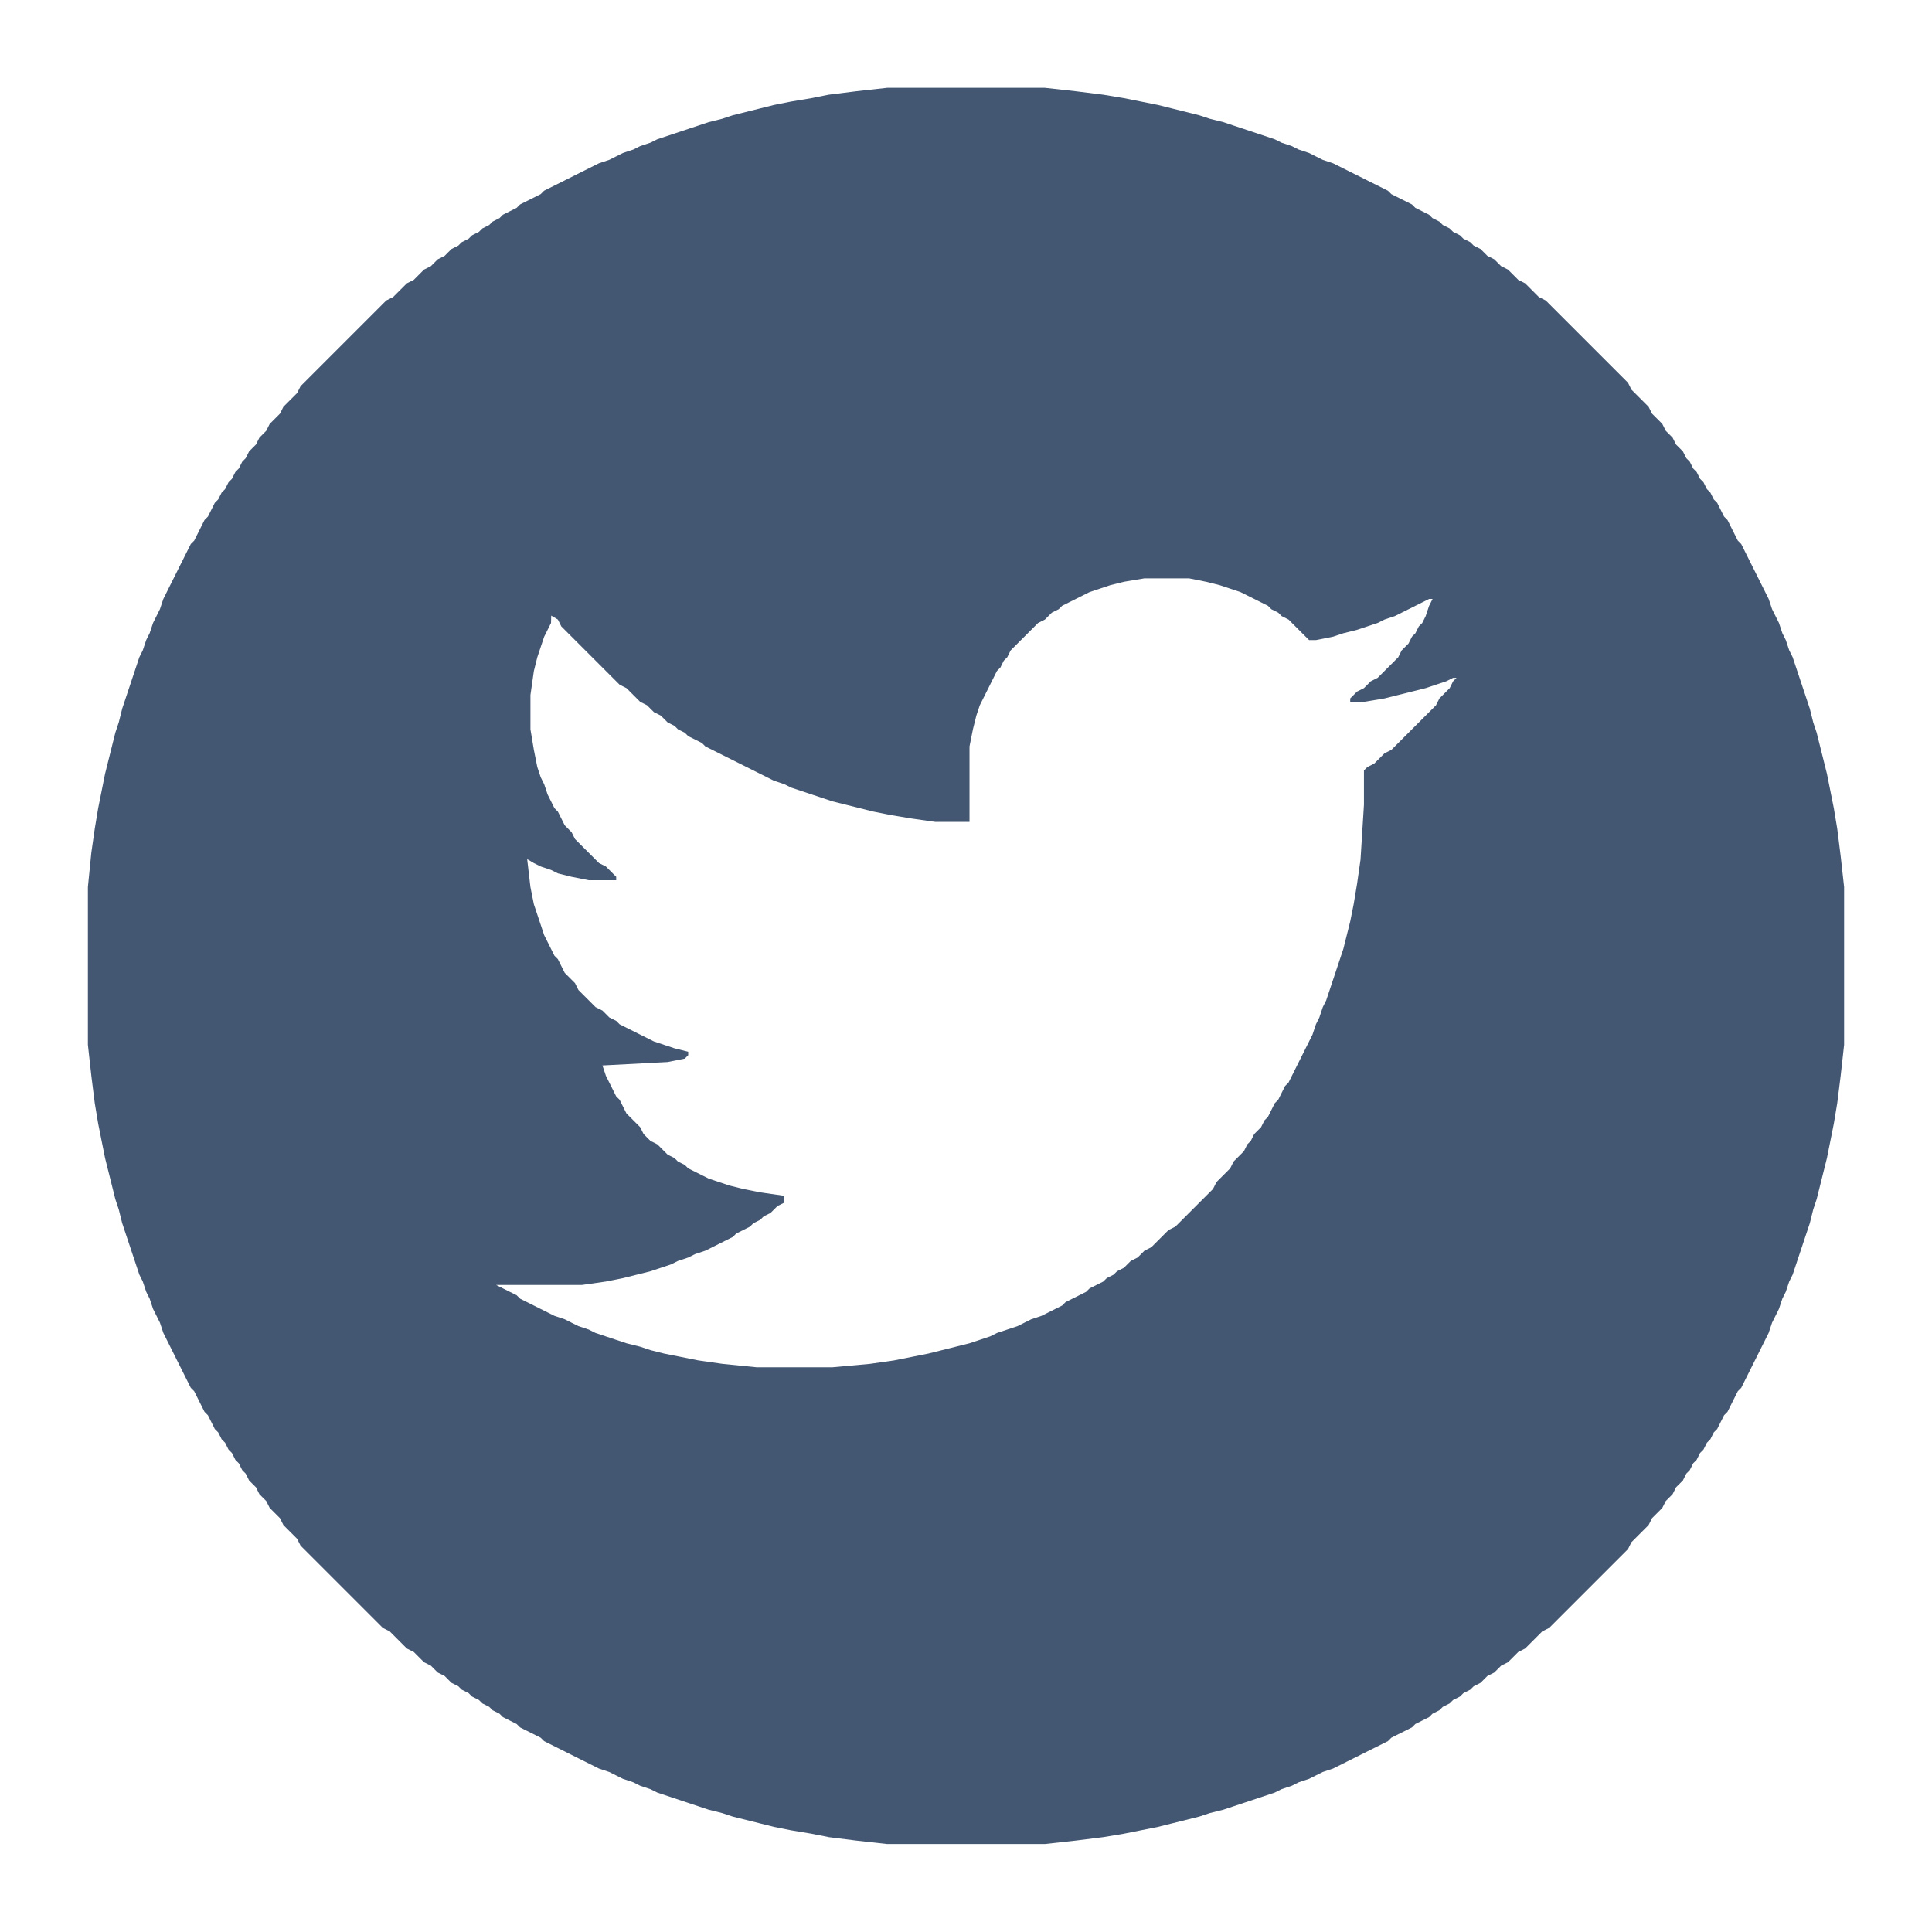 <?xml version="1.0" encoding="UTF-8"?>
<!DOCTYPE svg PUBLIC "-//W3C//DTD SVG 1.1//EN" "http://www.w3.org/Graphics/SVG/1.1/DTD/svg11.dtd">
<!-- Creator: CorelDRAW -->
<svg xmlns="http://www.w3.org/2000/svg" xml:space="preserve" width="1.1in" height="1.1in" style="shape-rendering:geometricPrecision; text-rendering:geometricPrecision; image-rendering:optimizeQuality; fill-rule:evenodd; clip-rule:evenodd"
viewBox="0 0 110000 110000"
 xmlns:xlink="http://www.w3.org/1999/xlink">
 <defs>
  <style type="text/css">
   <![CDATA[
    .fil0 {fill:#445772}
   ]]>
  </style>
 </defs>
 <g id="Layer_x0020_1">
  <g id="_109985736">
   <g>
    <path id="_97869784" class="fil0" d="M796011 -390778l-195.276 1171.65 -195.669 976.772 -195.276 781.102 -195.276 781.102 -195.276 586.22 -195.276 585.827 -195.276 585.827 -195.276 586.22 -195.276 390.551 -195.276 585.827 -195.276 390.551 -195.669 390.551 -195.276 586.22 -195.276 390.551 -195.276 390.551 -195.276 390.551 -195.276 390.551 -195.276 195.669 -195.276 390.551 -195.276 390.551 -195.276 195.276 -195.276 390.551 -195.276 390.551 -195.669 195.669 -195.276 390.551 -195.276 195.276 -195.276 195.276 -195.276 390.551 -195.276 195.276 -195.276 195.276 -195.276 390.551 -195.276 195.669 -195.669 195.276 -195.276 195.276 -195.276 390.551 -195.276 195.276 -195.276 195.276 -195.276 195.276 -195.276 195.276 -195.276 195.276 -195.276 195.276 -195.276 195.669 -195.276 195.276 -195.276 195.276 -195.669 195.276 -195.276 195.276 -195.276 195.276 -195.276 195.276 -195.276 195.276 -195.276 195.276 -195.276 195.276 -195.276 195.669 -390.551 195.276 -195.669 195.276 -195.276 195.276 -195.276 195.276 -390.551 195.276 -195.276 195.276 -195.276 195.276 -390.551 195.276 -195.276 195.276 -390.945 195.276 -195.276 195.276 -390.551 195.669 -195.276 195.276 -390.551 195.276 -390.551 195.276 -195.276 195.276 -390.945 195.276 -390.551 195.276 -390.551 195.276 -390.551 195.276 -390.551 195.669 -390.945 195.276 -390.551 195.276 -390.551 195.276 -585.827 195.276 -585.827 195.276 -390.945 195.276 -585.827 195.276 -585.827 195.276 -586.22 195.276 -781.102 195.276 -781.102 195.276 -781.496 195.669 -1171.65 195.276 -1367.32 195.276 -2929.53 195.276 -1367.32 0 -2538.98 -195.276 -1367.32 -195.276 -976.378 -195.276 -976.772 -195.669 -781.102 -195.276 -781.102 -195.276 -586.22 -195.276 -585.827 -195.276 -585.827 -195.276 -586.22 -195.276 -390.551 -195.276 -585.827 -195.276 -390.551 -195.276 -390.551 -195.276 -390.945 -195.276 -390.551 -195.669 -390.551 -195.276 -390.551 -195.276 -781.496 0 -781.102 195.276 -781.102 195.276 -781.496 195.669 -781.102 195.276 -585.827 195.276 -781.496 195.276 -781.102 195.276 -781.102 195.276 -781.496 195.276 -781.102 195.276 -586.22 195.276 -781.102 195.276 -781.102 195.276 -781.496 195.276 -781.102 195.669 -585.827 195.276 -781.496 195.276 -781.102 195.276 -781.102 195.276 -781.496 195.276 0 -390.551 195.276 -781.496 195.276 -585.827 195.669 -781.102 195.276 -585.827 195.276 -781.496 195.276 -781.102 195.276 -586.22 195.276 -781.102 195.276 -781.102 195.276 -585.827 195.276 -781.496 195.276 -781.102 195.276 -586.22 195.276 -781.102 195.669 -781.102 195.276 -586.22 195.276 -781.102 195.276 -781.102 195.276 -586.22 195.276 -781.102 0 -781.102 -195.276 -390.945 -195.276 -390.551 -195.276 -390.551 -195.276 -390.551 -195.276 -390.551 -195.669 -390.551 -195.276 -390.945 -195.276 -585.827 -195.276 -390.551 -195.276 -585.827 -195.276 -390.945 -195.276 -585.827 -195.276 -585.827 -195.276 -781.496 -195.276 -585.827 -195.276 -976.378 -195.276 -781.496 -195.669 -1171.65 -195.276 -1562.6 0 -6054.72 195.276 -1367.32 195.669 -1171.65 195.276 -976.772 195.276 -781.102 195.276 -585.827 195.276 -781.496 195.276 -585.827 195.276 -585.827 195.276 -585.827 195.276 -390.945 195.276 -585.827 195.276 -390.551 195.276 -390.551 195.669 -390.551 195.276 -390.945 195.276 -390.551 195.276 -390.551 195.276 -390.551 195.276 -390.551 195.276 -390.945 195.276 -195.276 195.276 -390.551 195.669 -390.551 195.276 -195.276 195.276 -390.551 195.276 -195.276 195.276 -390.945 195.276 -195.276 195.276 -195.276 195.276 -390.551 195.276 -195.276 195.276 -195.276 195.276 -390.551 195.276 -195.276 195.669 -195.669 195.276 -195.276 195.276 -195.276 195.276 -390.551 195.276 -195.276 195.276 -195.276 195.276 -195.276 195.276 -195.276 195.276 -195.276 195.276 -195.669 195.669 -195.276 195.276 -195.276 195.276 -195.276 195.276 -195.276 195.276 -195.276 390.551 -195.276 195.276 -195.276 195.276 -195.276 195.276 -195.276 195.276 -195.276 390.945 -195.276 195.276 -195.669 195.276 -195.276 195.276 -195.276 390.551 -195.276 195.276 -195.276 390.551 -195.276 195.276 -195.276 195.669 -195.276 390.551 -195.276 390.551 -195.669 195.276 -195.276 390.551 -195.276 390.551 -195.276 195.669 -195.276 390.551 -195.276 390.551 -195.276 390.551 -195.276 390.551 -195.276 390.551 -195.276 390.945 -195.276 585.827 -195.276 390.551 -195.669 390.551 -195.276 586.22 -195.276 585.827 -195.276 585.827 -195.276 585.827 -195.276 781.496 -195.276 585.827 -195.276 976.772 -195.276 976.378 -195.276 1172.05 -195.669 1952.76 -195.276 4101.57 0 1953.15 195.276 1172.05 195.669 976.378 195.276 976.772 195.276 781.102 195.276 586.22 195.276 585.827 195.276 585.827 195.276 585.827 195.276 586.22 195.276 390.551 195.276 585.827 195.669 390.551 195.276 390.945 195.276 390.551 195.276 390.551 195.276 390.551 195.276 390.551 195.276 390.945 195.276 195.276 195.276 390.551 195.276 390.551 195.276 195.276 195.276 390.551 195.669 390.551 195.276 195.669 195.276 195.276 195.276 390.551 195.276 195.276 195.276 390.551 195.276 195.276 195.276 195.276 195.276 195.276 195.669 390.945 195.276 195.276 195.276 195.276 195.276 195.276 195.276 195.276 195.276 390.551 195.276 195.276 195.276 195.276 195.276 195.276 195.276 195.669 195.276 195.276 195.276 195.276 195.669 195.276 195.276 195.276 195.276 195.276 195.276 195.276 195.276 195.276 390.551 195.276 195.276 195.276 195.276 195.276 195.276 195.276 195.669 195.669 195.276 195.276 390.551 195.276 195.276 195.276 195.276 195.276 390.551 195.276 195.276 195.276 195.276 195.276 390.945 195.276 195.276 195.669 390.551 195.276 195.276 195.276 390.551 195.276 390.551 195.276 195.276 195.276 390.945 195.276 390.551 195.276 390.551 195.276 390.551 195.276 390.551 195.276 390.945 195.276 390.551 195.669 390.551 195.276 390.551 195.276 585.827 195.276 586.22 195.276 390.551 195.276 585.827 195.276 585.827 195.276 781.496 195.276 781.102 195.276 781.496 195.669 976.378 195.276 1172.05 195.276 1562.2 0 5273.62 -195.276 1757.87zm-36718.9 -53320.5l-1562.6 195.276 -976.378 195.276 -1172.05 195.276 -976.378 195.669 -781.496 195.276 -781.102 195.276 -781.102 195.276 -586.22 195.276 -781.102 195.276 -585.827 195.276 -586.22 195.276 -585.827 195.276 -585.827 195.276 -585.827 195.276 -390.945 195.276 -585.827 195.669 -390.551 195.276 -585.827 195.276 -390.945 195.276 -390.551 195.276 -585.827 195.276 -390.551 195.276 -390.551 195.276 -390.945 195.276 -390.551 195.276 -390.551 195.669 -390.551 195.276 -390.551 195.276 -390.551 195.276 -195.669 195.276 -390.551 195.276 -390.551 195.276 -390.551 195.276 -195.276 195.276 -390.945 195.276 -390.551 195.276 -195.276 195.669 -390.551 195.276 -195.276 195.276 -390.551 195.276 -195.276 195.276 -390.551 195.276 -195.669 195.276 -390.551 195.276 -195.276 195.276 -390.551 195.276 -195.276 195.276 -195.276 195.669 -390.551 195.276 -195.669 195.276 -195.276 195.276 -390.551 195.276 -195.276 195.276 -195.276 195.276 -195.276 195.276 -390.551 195.276 -195.276 195.276 -195.276 195.669 -195.669 195.276 -195.276 195.276 -390.551 195.276 -195.276 195.276 -195.276 195.276 -195.276 195.276 -195.276 195.276 -195.276 195.276 -195.276 195.276 -195.276 195.276 -195.669 195.669 -195.276 195.276 -195.276 195.276 -195.276 195.276 -195.276 195.276 -195.276 195.276 -195.276 195.276 -195.276 195.276 -195.276 195.276 -195.276 195.276 -195.669 195.669 -195.276 195.276 -195.276 195.276 -195.276 195.276 -195.276 195.276 -195.276 195.276 -195.276 195.276 -195.276 195.276 -195.276 390.551 -195.276 195.276 -195.276 195.669 -195.669 195.276 -195.276 195.276 -195.276 390.551 -195.276 195.276 -195.276 195.276 -195.276 195.276 -195.276 390.551 -195.276 195.276 -195.276 195.669 -195.276 390.551 -195.669 195.276 -195.276 195.276 -195.276 390.551 -195.276 195.276 -195.276 390.551 -195.276 195.669 -195.276 390.551 -195.276 195.276 -195.276 390.551 -195.276 195.276 -195.276 390.551 -195.669 195.276 -195.276 390.551 -195.276 390.945 -195.276 195.276 -195.276 390.551 -195.276 390.551 -195.276 390.551 -195.276 195.669 -195.276 390.551 -195.276 390.551 -195.276 390.551 -195.669 390.551 -195.276 390.551 -195.276 390.945 -195.276 390.551 -195.276 390.551 -195.276 585.827 -195.276 390.551 -195.276 390.945 -195.276 585.827 -195.276 390.551 -195.669 585.827 -195.276 390.945 -195.276 585.827 -195.276 585.827 -195.276 585.827 -195.276 586.22 -195.276 585.827 -195.276 781.102 -195.276 586.22 -195.276 781.102 -195.276 781.102 -195.276 781.496 -195.669 976.378 -195.276 976.772 -195.276 1171.65 -195.276 1367.32 -195.276 1953.15 0 8984.25 195.276 1757.87 195.276 1562.6 195.276 1171.65 195.276 976.772 195.669 976.378 195.276 781.496 195.276 781.102 195.276 781.102 195.276 586.22 195.276 781.102 195.276 585.827 195.276 586.22 195.276 585.827 195.276 585.827 195.276 585.827 195.276 390.945 195.669 585.827 195.276 390.551 195.276 585.827 195.276 390.945 195.276 390.551 195.276 585.827 195.276 390.551 195.276 390.551 195.276 390.945 195.276 390.551 195.669 390.551 195.276 390.551 195.276 390.551 195.276 390.551 195.276 195.669 195.276 390.551 195.276 390.551 195.276 390.551 195.276 195.276 195.276 390.945 195.276 390.551 195.669 195.276 195.276 390.551 195.276 195.276 195.276 390.551 195.276 195.276 195.276 390.551 195.276 195.669 195.276 390.551 195.276 195.276 195.276 390.551 195.276 195.276 195.669 195.276 195.276 390.551 195.276 195.669 195.276 195.276 195.276 390.551 195.276 195.276 195.276 195.276 195.276 195.276 195.276 390.551 195.276 195.276 195.669 195.276 195.276 195.669 195.276 195.276 195.276 390.551 195.276 195.276 195.276 195.276 195.276 195.276 195.276 195.276 195.276 195.276 195.276 195.276 195.276 195.276 195.669 195.669 195.276 195.276 195.276 195.276 195.276 195.276 195.276 195.276 195.276 195.276 195.276 195.276 195.276 195.276 195.276 195.276 195.276 195.276 195.669 195.669 195.276 195.276 195.276 195.276 195.276 195.276 195.276 195.276 195.276 195.276 195.276 195.276 390.551 195.276 195.276 195.276 195.276 195.276 195.669 195.276 195.276 195.669 195.276 195.276 390.551 195.276 195.276 195.276 195.276 195.276 195.276 195.276 390.551 195.276 195.276 195.276 195.669 195.276 390.551 195.276 195.276 195.669 195.276 195.276 390.551 195.276 195.276 195.276 390.551 195.276 195.669 195.276 390.551 195.276 195.276 195.276 390.551 195.276 195.276 195.276 390.551 195.276 195.276 195.669 390.551 195.276 390.945 195.276 195.276 195.276 390.551 195.276 390.551 195.276 390.551 195.276 195.669 195.276 390.551 195.276 390.551 195.276 390.551 195.276 390.551 195.669 390.551 195.276 390.945 195.276 390.551 195.276 390.551 195.276 585.827 195.276 390.551 195.276 390.945 195.276 585.827 195.276 390.551 195.276 585.827 195.669 390.945 195.276 585.827 195.276 585.827 195.276 585.827 195.276 586.22 195.276 585.827 195.276 781.102 195.276 586.22 195.276 781.102 195.276 781.102 195.276 781.496 195.276 976.378 195.669 1172.05 195.276 976.378 195.276 1562.6 195.276 1757.87 195.276 8984.25 0 1757.87 -195.276 1562.6 -195.276 1171.65 -195.276 976.772 -195.276 976.378 -195.669 781.496 -195.276 781.102 -195.276 781.102 -195.276 586.22 -195.276 781.102 -195.276 585.827 -195.276 586.22 -195.276 585.827 -195.276 585.827 -195.276 585.827 -195.276 390.945 -195.276 585.827 -195.669 390.551 -195.276 585.827 -195.276 390.945 -195.276 390.551 -195.276 585.827 -195.276 390.551 -195.276 390.551 -195.276 390.945 -195.276 390.551 -195.276 390.551 -195.669 390.551 -195.276 390.551 -195.276 390.551 -195.276 195.669 -195.276 390.551 -195.276 390.551 -195.276 390.551 -195.276 195.276 -195.276 390.945 -195.276 390.551 -195.276 195.276 -195.669 390.551 -195.276 195.276 -195.276 390.551 -195.276 195.276 -195.276 390.551 -195.276 195.669 -195.276 390.551 -195.276 195.276 -195.276 390.551 -195.276 195.276 -195.276 195.276 -195.669 390.551 -195.276 195.669 -195.276 195.276 -195.276 390.551 -195.276 195.276 -195.276 195.276 -195.276 195.276 -195.276 390.551 -195.276 195.276 -195.276 195.276 -195.669 195.669 -195.276 195.276 -195.276 195.276 -195.276 390.551 -195.276 195.276 -195.276 195.276 -195.276 195.276 -195.276 195.276 -195.276 195.276 -195.276 195.276 -195.276 195.669 -195.669 195.276 -195.276 195.276 -195.276 195.276 -195.276 195.276 -195.276 195.276 -195.276 195.276 -195.276 195.276 -195.276 195.276 -195.276 195.276 -195.276 195.669 -195.669 195.276 -195.276 195.276 -195.276 195.276 -195.276 195.276 -195.276 195.276 -195.276 195.276 -195.276 195.276 -390.551 195.276 -195.276 195.276 -195.276 195.276 -195.669 195.669 -195.276 195.276 -195.276 195.276 -390.551 195.276 -195.276 195.276 -195.276 195.276 -195.276 195.276 -390.551 195.276 -195.276 195.276 -195.669 195.276 -390.551 195.669 -195.276 195.276 -195.276 195.276 -390.551 195.276 -195.276 195.276 -390.551 195.276 -195.669 195.276 -390.551 195.276 -195.276 195.276 -390.551 195.276 -195.276 195.276 -390.551 195.669 -195.276 195.276 -390.551 195.276 -390.945 195.276 -195.276 195.276 -390.551 195.276 -390.551 195.276 -390.551 195.276 -195.669 195.276 -390.551 195.276 -390.551 195.276 -390.551 195.669 -390.551 195.276 -390.551 195.276 -390.945 195.276 -390.551 195.276 -390.551 195.276 -585.827 195.276 -390.551 195.276 -390.945 195.276 -585.827 195.276 -390.551 195.669 -585.827 195.276 -390.945 195.276 -585.827 195.276 -585.827 195.276 -585.827 195.276 -586.22 195.276 -585.827 195.276 -781.102 195.276 -586.22 195.276 -781.102 195.276 -781.102 195.276 -781.496 195.669 -976.378 195.276 -976.772 195.276 -1171.65 195.276 -1562.6 195.276 -1757.87 0 -8984.25 -195.276 -1757.87 -195.276 -1562.6 -195.276 -1171.65 -195.276 -976.772 -195.669 -976.378 -195.276 -781.496 -195.276 -781.102 -195.276 -781.102 -195.276 -586.22 -195.276 -781.102 -195.276 -585.827 -195.276 -586.22 -195.276 -585.827 -195.276 -585.827 -195.276 -585.827 -195.276 -390.945 -195.669 -585.827 -195.276 -390.551 -195.276 -585.827 -195.276 -390.945 -195.276 -390.551 -195.276 -585.827 -195.276 -390.551 -195.276 -390.551 -195.276 -390.945 -195.276 -390.551 -195.669 -390.551 -195.276 -390.551 -195.276 -390.551 -195.276 -390.551 -195.276 -195.669 -195.276 -390.551 -195.276 -390.551 -195.276 -390.551 -195.276 -195.276 -195.276 -390.945 -195.276 -390.551 -195.669 -195.276 -195.276 -390.551 -195.276 -195.276 -195.276 -390.551 -195.276 -195.276 -195.276 -390.551 -195.276 -195.669 -195.276 -390.551 -195.276 -195.276 -195.276 -390.551 -195.276 -195.276 -195.669 -195.276 -195.276 -390.551 -195.276 -195.669 -195.276 -195.276 -195.276 -390.551 -195.276 -195.276 -195.276 -195.276 -195.276 -195.276 -195.276 -390.551 -195.276 -195.276 -195.669 -195.276 -195.276 -195.669 -195.276 -195.276 -195.276 -195.276 -195.276 -390.551 -195.276 -195.276 -195.276 -195.276 -195.276 -195.276 -195.276 -195.276 -195.276 -195.276 -195.276 -195.276 -195.669 -195.669 -195.276 -195.276 -195.276 -195.276 -195.276 -195.276 -195.276 -195.276 -195.276 -195.276 -195.276 -195.276 -195.276 -195.276 -195.276 -195.276 -195.276 -195.276 -195.669 -195.669 -195.276 -195.276 -195.276 -195.276 -195.276 -195.276 -195.276 -195.276 -195.276 -195.276 -195.276 -195.276 -195.276 -195.276 -390.551 -195.276 -195.276 -195.276 -195.669 -195.276 -195.276 -195.669 -195.276 -195.276 -390.551 -195.276 -195.276 -195.276 -195.276 -195.276 -195.276 -195.276 -390.551 -195.276 -195.276 -195.276 -195.669 -195.276 -390.551 -195.276 -195.276 -195.669 -195.276 -195.276 -390.551 -195.276 -195.276 -195.276 -390.551 -195.276 -195.669 -195.276 -390.551 -195.276 -195.276 -195.276 -390.551 -195.276 -195.276 -195.276 -390.551 -195.276 -195.276 -195.669 -390.551 -195.276 -390.945 -195.276 -195.276 -195.276 -390.551 -195.276 -390.551 -195.276 -390.551 -195.276 -195.669 -195.276 -390.551 -195.276 -390.551 -195.276 -390.551 -195.276 -390.551 -195.669 -390.551 -195.276 -390.945 -195.276 -390.551 -195.276 -390.551 -195.276 -585.827 -195.276 -390.551 -195.276 -390.945 -195.276 -585.827 -195.276 -390.551 -195.276 -585.827 -195.669 -390.945 -195.276 -585.827 -195.276 -585.827 -195.276 -585.827 -195.276 -586.22 -195.276 -585.827 -195.276 -781.102 -195.276 -586.22 -195.276 -781.102 -195.276 -781.102 -195.276 -781.496 -195.276 -976.378 -195.669 -976.772 -195.276 -1171.65 -195.276 -1562.6 -195.276 -1757.87 -195.276 -8984.25 0 -1757.87 195.276z"/>
    <path id="_6463248" class="fil0" d="M751675 -403082l195.276 -976.772 195.669 -585.827 195.276 -390.551 195.276 -390.551 195.276 -586.22 195.276 -195.276 195.276 -390.551 195.276 -195.276 195.276 -195.276 195.276 -195.276 195.276 -390.551 195.276 -195.276 195.669 -195.669 195.276 -195.276 390.551 -195.276 390.551 -195.276 3125.2 0 195.276 195.276 195.276 390.551 195.276 390.945 195.276 390.551 195.276 585.827 195.276 390.551 195.276 586.22 195.276 390.551 195.276 390.551 195.276 585.827 195.669 390.551 195.276 586.22 195.276 390.551 195.276 390.551 195.276 585.827 0 1172.05 -195.276 195.276 -195.276 390.551 -195.276 195.276 -195.276 390.551 -195.669 195.669 -195.276 195.276 -195.276 390.551 -195.276 195.276 -195.276 195.276 -195.276 195.276 -195.276 390.551 0 1172.05 195.276 390.551 195.276 195.276 195.276 390.551 195.276 195.276 195.276 390.945 195.276 195.276 195.669 390.551 195.276 195.276 195.276 195.276 195.276 390.551 195.276 195.276 195.276 195.669 195.276 195.276 195.276 195.276 195.276 195.276 195.276 390.551 195.669 195.276 195.276 195.276 195.276 195.276 390.551 195.276 195.276 195.276 195.276 195.276 195.276 195.669 195.276 195.276 195.276 195.276 390.551 195.276 195.669 195.276 195.276 195.276 390.551 195.276 195.276 195.276 390.551 195.276 195.276 195.276 390.945 195.669 390.551 195.276 390.551 195.276 195.276 195.276 390.551 195.276 585.827 195.276 390.945 195.276 390.551 195.276 585.827 195.276 976.772 0 195.276 -195.276 195.276 -195.276 195.276 -195.276 195.276 -195.276 195.276 -195.276 195.276 -390.551 195.276 -195.276 195.276 -195.669 195.276 -195.276 195.276 -195.276 195.669 -390.551 195.276 -195.276 195.276 -195.276 195.276 -390.551 195.276 -195.276 195.276 -195.669 976.378 0 390.945 195.669 390.551 195.276 585.827 195.276 390.551 195.276 390.945 195.276 390.551 195.276 390.551 195.276 390.551 195.276 390.551 195.276 390.551 195.276 390.945 195.669 390.551 195.276 390.551 195.276 390.551 195.276 390.551 195.276 390.945 195.276 195.276 390.551 0 976.772 -195.276 1171.65 -195.276 585.827 -195.669 586.22 -195.276 390.551 -195.276 195.276 -195.276 195.276 0 390.551 -390.551 0 -195.276 195.276 -195.276 195.669 -195.276 195.276 -390.945 195.276 -195.276 195.276 -390.551 195.276 -390.551 195.276 -390.551 195.276 -390.551 195.276 -586.22 195.276 -976.378 195.276 -2538.98 0 -976.772 -195.276 -781.102 -195.276 -585.827 -195.276 -586.22 -195.276 -585.827 -195.276 -390.551 -195.276 -586.22 -195.276 -390.551 -195.276 -585.827 -195.276 -390.551 -195.669 -390.551 -195.276 -390.551 -195.276 -586.22 -195.276 -195.276 -195.276 -390.551 -195.276 -390.551 -195.276 -390.945 -195.276 -195.276 -195.276 -390.551 -195.276 -195.276 -195.669 -390.551 -195.276 -195.276 -195.276 -390.551 -195.276 -195.276 -195.276 -195.276 -195.276 -390.945 -195.276 -195.276 -195.276 -195.276 -195.276 -195.276 -195.276 -390.551 -195.276 -195.276 -195.669 -195.276 -195.276 -195.276 -195.276 -195.669 -195.276 -195.276 -195.276 -195.276 -195.276 -195.276 -195.276 -195.276 -195.276 -195.276 -195.276 -195.276 -195.276 -195.276 -195.276 -195.276 -195.669 -195.276 -195.276 -195.276 -195.276 -195.669 -195.276 -195.276 -195.276 -195.276 -195.276 -195.276 -195.276 -195.276 -195.276 -195.276 -195.276 -195.276 -390.945 -195.276 -195.276 -195.276 -195.276 -195.276 -195.276 -195.276 -390.551 -195.669 -195.276 -195.276 -195.276 -195.276 -195.276 -195.276 -390.551 -195.276 -195.276 -195.276 -390.945 -195.276 -195.276 -195.276 -195.276 -195.276 -390.551 -195.276 -195.276 -195.669 -390.551 -195.276 -195.669 -195.276 -390.551 -195.276 -390.551 -195.276 -195.276 -195.276 -390.551 -195.276 -390.551 -195.276 -390.551 -195.276 -586.22 -195.276 -390.551 -195.276 -585.827 -195.669 -781.496 -195.276 -976.378 0 -2343.7zm10937.8 -16796.9l-976.772 195.276 -976.378 195.276 -781.496 195.276 -585.827 195.276 -585.827 195.276 -586.22 195.276 -585.827 195.276 -390.551 195.669 -585.827 195.276 -390.551 195.276 -390.945 195.276 -390.551 195.276 -390.551 195.276 -390.551 195.276 -390.551 195.276 -195.669 195.276 -390.551 195.276 -390.551 195.276 -195.276 195.276 -390.551 195.669 -195.276 195.276 -390.551 195.276 -195.669 195.276 -195.276 195.276 -390.551 195.276 -195.276 195.276 -195.276 195.276 -195.276 195.276 -390.551 195.276 -195.276 195.669 -195.669 195.276 -195.276 195.276 -195.276 195.276 -195.276 195.276 -195.276 195.276 -195.276 195.276 -195.276 195.276 -195.276 195.276 -195.276 195.276 -195.276 195.276 -195.276 195.669 -195.669 195.276 -195.276 195.276 -195.276 195.276 -195.276 390.551 -195.276 195.276 -195.276 195.276 -195.276 195.276 -195.276 390.551 -195.276 195.669 -195.276 390.551 -195.276 195.276 -195.669 390.551 -195.276 195.276 -195.276 390.551 -195.276 195.276 -195.276 390.945 -195.276 390.551 -195.276 390.551 -195.276 390.551 -195.276 390.551 -195.276 390.945 -195.669 390.551 -195.276 390.551 -195.276 585.827 -195.276 390.551 -195.276 586.22 -195.276 585.827 -195.276 585.827 -195.276 781.496 -195.276 781.102 -195.276 976.378 -195.276 1367.32 0 6054.72 195.276 1367.32 195.276 976.378 195.276 976.772 195.276 585.827 195.276 781.102 195.276 586.22 195.276 390.551 195.276 585.827 195.276 585.827 195.276 390.551 195.669 390.945 195.276 390.551 195.276 390.551 195.276 390.551 195.276 390.551 195.276 390.945 195.276 195.276 195.276 390.551 195.276 390.551 195.276 195.276 195.669 390.551 0 390.945 -195.669 781.102 -195.276 585.827 -195.276 781.496 -195.276 781.102 -195.276 585.827 -195.276 781.496 -195.276 781.102 -195.276 585.827 -195.276 781.496 -195.276 781.102 -195.669 585.827 -195.276 781.496 0 390.551 390.945 0 781.102 -195.276 781.102 -195.276 781.496 -195.276 781.102 -195.276 585.827 -195.669 781.496 -195.276 781.102 -195.276 781.102 -195.276 781.496 -195.276 585.827 -195.276 781.496 -195.276 781.102 -195.276 195.276 0 390.551 195.276 195.276 195.276 390.551 195.276 390.945 195.276 390.551 195.276 390.551 195.276 390.551 195.276 390.551 195.669 390.945 195.276 390.551 195.276 585.827 195.276 390.551 195.276 586.22 195.276 585.827 195.276 585.827 195.276 781.102 195.276 781.496 195.276 976.378 195.276 1172.05 195.276 2538.98 195.669 1953.15 0 2343.7 -195.669 1172.05 -195.276 976.378 -195.276 781.496 -195.276 781.102 -195.276 585.827 -195.276 585.827 -195.276 586.22 -195.276 390.551 -195.276 585.827 -195.276 390.551 -195.276 390.945 -195.276 390.551 -195.669 390.551 -195.276 390.551 -195.276 390.551 -195.276 390.945 -195.276 195.276 -195.276 390.551 -195.276 195.276 -195.276 390.551 -195.276 390.551 -195.276 195.276 -195.669 195.669 -195.276 390.551 -195.276 195.276 -195.276 195.276 -195.276 390.551 -195.276 195.276 -195.276 195.276 -195.276 195.276 -195.276 195.276 -195.276 195.669 -195.276 390.551 -195.669 195.276 -195.276 195.276 -195.276 195.276 -195.276 195.276 -195.276 195.276 -195.276 195.276 -195.276 195.276 -195.276 195.276 -390.551 195.669 -195.276 195.276 -195.669 195.276 -195.276 195.276 -195.276 195.276 -390.551 195.276 -195.276 195.276 -195.276 195.276 -195.276 195.276 -390.551 195.276 -195.669 195.669 -390.551 195.276 -195.276 195.276 -390.551 195.276 -195.276 195.276 -390.551 195.276 -390.551 195.276 -195.669 195.276 -390.551 195.276 -390.551 195.276 -390.551 195.276 -390.551 195.276 -586.22 195.669 -390.551 195.276 -390.551 195.276 -585.827 195.276 -586.22 195.276 -585.827 195.276 -585.827 195.276 -781.102 195.276 -781.496 195.276 -1171.65 195.669 -1367.32 0 -5468.9 -195.669 -1562.2 -195.276 -976.772 -195.276 -781.102 -195.276 -781.496 -195.276 -781.102 -195.276 -585.827 -195.276 -586.22 -195.276 -390.551 -195.276 -585.827 -195.669 -390.551 -195.276 -390.551 -195.276 -390.945 -195.276 -390.551 -195.276 -390.551 -195.276 -390.551 -195.276 -390.551 -195.276 -390.945 -195.276 -195.276 -195.276 -390.551 -195.276 -195.276 -195.276 -390.551 -195.669 -195.276 -195.276 -390.551 -195.276 -195.669 -195.276 -195.276 -195.276 -390.551 -195.276 -195.276 -195.276 -195.276 -195.276 -195.276 -195.276 -390.551 -195.276 -195.276 -195.669 -195.276 -195.276 -195.669 -195.276 -195.276 -195.276 -195.276 -195.276 -195.276 -195.276 -195.276 -195.276 -195.276 -195.276 -195.276 -195.276 -195.276 -195.276 -195.276 -195.276 -195.276 -195.669 -195.276 -195.276 -195.669 -390.551 -195.276 -195.276 -195.276 -195.276 -195.276 -195.276 -195.276 -390.551 -195.276 -195.276 -195.276 -195.276 -195.276 -390.945 -195.276 -195.276 -195.276 -390.551 -195.669 -195.276 -195.276 -390.551 -195.276 -390.551 -195.276 -195.669 -195.276 -390.551 -195.276 -390.551 -195.276 -390.551 -195.276 -390.551 -195.276 -390.551 -195.276 -390.945 -195.276 -585.827 -195.276 -390.551 -195.669 -585.827 -195.276 -586.22 -195.276 -585.827 -195.276 -585.827 -195.276 -781.496 -195.276 -976.378 -195.276 -976.772 -195.276 -1757.48 -195.276 -4492.52 0 -1757.48 195.276z"/>
   </g>
  </g>
  <g id="_109985232">
   <g>
    <path id="_106771008" class="fil0" d="M828487 47885.8l195.276 -11914.2 195.669 -2148.43 195.276 -1171.65 195.276 -976.772 195.276 -781.102 195.276 -586.22 195.276 -585.827 195.276 -585.827 195.276 -390.551 195.276 -390.551 195.276 -390.945 195.276 -390.551 195.276 -390.551 195.669 -390.551 195.276 -195.276 195.276 -390.945 195.276 -195.276 195.276 -195.276 195.276 -390.551 195.276 -195.276 195.276 -195.276 195.276 -195.276 195.669 -195.276 195.276 -195.276 195.276 -195.276 195.276 -195.276 195.276 -195.669 195.276 -195.276 195.276 -195.276 195.276 -195.276 390.551 -195.276 195.276 -195.276 195.276 -195.276 390.945 -195.276 195.276 -195.276 390.551 -195.669 390.551 -195.276 390.551 -195.276 390.945 -195.276 390.551 -195.276 390.551 -195.276 585.827 -195.276 585.827 -195.276 586.22 -195.276 781.102 -195.276 976.772 -195.276 1171.65 -195.276 1953.15 -195.669 10937.4 -195.276 2734.65 0 10742.1 195.276 2148.43 195.669 1171.65 195.276 976.772 195.276 781.102 195.276 586.22 195.276 585.827 195.276 585.827 195.276 390.551 195.276 390.551 195.276 390.945 195.276 390.551 195.276 390.551 195.276 390.551 195.669 195.276 195.276 390.945 195.276 195.276 195.276 195.276 195.276 390.551 195.276 195.276 195.276 195.276 195.276 195.276 195.276 195.276 195.669 195.276 195.276 195.276 195.276 195.276 195.276 195.669 195.276 195.276 195.276 195.276 195.276 195.276 195.276 195.276 390.551 195.276 195.276 195.276 195.276 195.276 390.945 195.276 195.276 195.669 390.551 195.276 390.551 195.276 390.551 195.276 390.945 195.276 390.551 195.276 390.551 195.276 585.827 195.276 585.827 195.276 586.22 195.276 781.102 195.276 976.772 195.276 1171.65 195.669 2148.43 0 24218.9 -195.669 2148.43 -195.276 1171.65 -195.276 976.772 -195.276 781.102 -195.276 586.22 -195.276 585.827 -195.276 585.827 -195.276 390.551 -195.276 390.551 -195.276 390.945 -195.276 390.551 -195.276 390.551 -195.669 195.276 -195.276 390.551 -195.276 195.276 -195.276 390.945 -195.276 195.276 -195.276 195.276 -195.276 390.551 -195.276 195.276 -195.276 195.276 -195.669 195.276 -195.276 195.276 -195.276 195.276 -195.276 195.276 -195.276 195.669 -195.276 195.276 -195.276 195.276 -390.551 195.276 -195.276 195.276 -195.276 195.276 -390.945 195.276 -195.276 195.276 -390.551 195.276 -195.276 195.669 -390.551 195.276 -390.551 195.276 -390.945 195.276 -390.551 195.276 -390.551 195.276 -585.827 195.276 -585.827 195.276 -586.22 195.276 -781.102 195.276 -976.772 195.276 -1171.65 195.276 -2148.43 195.669 -10742.1 195.276 -2734.65 0 -10742.1 -195.276 -2148.43 -195.669 -1171.65 -195.276 -976.772 -195.276 -781.102 -195.276 -586.22 -195.276 -585.827 -195.276 -585.827 -195.276 -390.551 -195.276 -390.551 -195.276 -390.945 -195.276 -390.551 -195.276 -390.551 -195.276 -390.551 -195.669 -195.276 -195.276 -390.945 -195.276 -195.276 -195.276 -195.276 -195.276 -390.551 -195.276 -195.276 -195.276 -195.276 -195.276 -195.276 -195.276 -195.276 -195.669 -195.276 -195.276 -195.276 -195.276 -195.276 -195.276 -195.669 -195.276 -195.276 -195.276 -195.276 -195.276 -195.276 -195.276 -195.276 -390.551 -195.276 -195.276 -195.276 -195.276 -195.276 -390.945 -195.276 -195.276 -195.669 -390.551 -195.276 -390.551 -195.276 -390.551 -195.276 -390.945 -195.276 -390.551 -195.276 -390.551 -195.276 -585.827 -195.276 -585.827 -195.276 -586.22 -195.276 -781.102 -195.276 -976.772 -195.276 -1171.65 -195.669 -2148.43 -195.276 -11914.2 0 -390.551zm22265.7 -49609.4l-1562.6 195.276 -976.378 195.276 -1172.05 195.276 -976.378 195.669 -781.496 195.276 -781.102 195.276 -781.102 195.276 -586.22 195.276 -781.102 195.276 -585.827 195.276 -586.22 195.276 -585.827 195.276 -585.827 195.276 -585.827 195.276 -390.945 195.276 -585.827 195.669 -390.551 195.276 -585.827 195.276 -390.945 195.276 -390.551 195.276 -585.827 195.276 -390.551 195.276 -390.551 195.276 -390.945 195.276 -390.551 195.276 -390.551 195.669 -390.551 195.276 -390.551 195.276 -390.551 195.276 -195.669 195.276 -390.551 195.276 -390.551 195.276 -390.551 195.276 -195.276 195.276 -390.945 195.276 -390.551 195.276 -195.276 195.669 -390.551 195.276 -195.276 195.276 -390.551 195.276 -195.276 195.276 -390.551 195.276 -195.669 195.276 -390.551 195.276 -195.276 195.276 -390.551 195.276 -195.276 195.276 -195.276 195.669 -390.551 195.276 -195.669 195.276 -195.276 195.276 -390.551 195.276 -195.276 195.276 -195.276 195.276 -195.276 195.276 -390.551 195.276 -195.276 195.276 -195.276 195.669 -195.669 195.276 -195.276 195.276 -390.551 195.276 -195.276 195.276 -195.276 195.276 -195.276 195.276 -195.276 195.276 -195.276 195.276 -195.276 195.276 -195.276 195.276 -195.669 195.669 -195.276 195.276 -195.276 195.276 -195.276 195.276 -195.276 195.276 -195.276 195.276 -195.276 195.276 -195.276 195.276 -195.276 195.276 -195.276 195.276 -195.669 195.669 -195.276 195.276 -195.276 195.276 -195.276 195.276 -195.276 195.276 -195.276 195.276 -195.276 195.276 -195.276 195.276 -195.276 390.551 -195.276 195.276 -195.276 195.669 -195.669 195.276 -195.276 195.276 -195.276 390.551 -195.276 195.276 -195.276 195.276 -195.276 195.276 -195.276 390.551 -195.276 195.276 -195.276 195.669 -195.276 390.551 -195.669 195.276 -195.276 195.276 -195.276 390.551 -195.276 195.276 -195.276 390.551 -195.276 195.669 -195.276 390.551 -195.276 195.276 -195.276 390.551 -195.276 195.276 -195.276 390.551 -195.669 195.276 -195.276 390.551 -195.276 390.945 -195.276 195.276 -195.276 390.551 -195.276 390.551 -195.276 390.551 -195.276 195.669 -195.276 390.551 -195.276 390.551 -195.276 390.551 -195.669 390.551 -195.276 390.551 -195.276 390.945 -195.276 390.551 -195.276 390.551 -195.276 585.827 -195.276 390.551 -195.276 390.945 -195.276 585.827 -195.276 390.551 -195.669 585.827 -195.276 390.945 -195.276 585.827 -195.276 585.827 -195.276 585.827 -195.276 586.22 -195.276 585.827 -195.276 781.102 -195.276 586.22 -195.276 781.102 -195.276 781.102 -195.276 781.496 -195.669 976.378 -195.276 976.772 -195.276 1171.65 -195.276 1367.32 -195.276 1953.15 0 8984.25 195.276 1757.87 195.276 1562.6 195.276 1171.65 195.276 976.772 195.669 976.378 195.276 781.496 195.276 781.102 195.276 781.102 195.276 586.22 195.276 781.102 195.276 585.827 195.276 586.22 195.276 585.827 195.276 585.827 195.276 585.827 195.276 390.945 195.669 585.827 195.276 390.551 195.276 585.827 195.276 390.945 195.276 390.551 195.276 585.827 195.276 390.551 195.276 390.551 195.276 390.945 195.276 390.551 195.669 390.551 195.276 390.551 195.276 390.551 195.276 390.551 195.276 195.669 195.276 390.551 195.276 390.551 195.276 390.551 195.276 195.276 195.276 390.945 195.276 390.551 195.669 195.276 195.276 390.551 195.276 195.276 195.276 390.551 195.276 195.276 195.276 390.551 195.276 195.669 195.276 390.551 195.276 195.276 195.276 390.551 195.276 195.276 195.669 195.276 195.276 390.551 195.276 195.669 195.276 195.276 195.276 390.551 195.276 195.276 195.276 195.276 195.276 195.276 195.276 390.551 195.276 195.276 195.669 195.276 195.276 195.669 195.276 195.276 195.276 390.551 195.276 195.276 195.276 195.276 195.276 195.276 195.276 195.276 195.276 195.276 195.276 195.276 195.276 195.276 195.669 195.669 195.276 195.276 195.276 195.276 195.276 195.276 195.276 195.276 195.276 195.276 195.276 195.276 195.276 195.276 195.276 195.276 195.276 195.276 195.669 195.669 195.276 195.276 195.276 195.276 195.276 195.276 195.276 195.276 195.276 195.276 195.276 195.276 390.551 195.276 195.276 195.276 195.276 195.276 195.669 195.276 195.276 195.669 195.276 195.276 390.551 195.276 195.276 195.276 195.276 195.276 195.276 195.276 390.551 195.276 195.276 195.276 195.669 195.276 390.551 195.276 195.276 195.669 195.276 195.276 390.551 195.276 195.276 195.276 390.551 195.276 195.669 195.276 390.551 195.276 195.276 195.276 390.551 195.276 195.276 195.276 390.551 195.276 195.276 195.669 390.551 195.276 390.945 195.276 195.276 195.276 390.551 195.276 390.551 195.276 390.551 195.276 195.669 195.276 390.551 195.276 390.551 195.276 390.551 195.276 390.551 195.669 390.551 195.276 390.945 195.276 390.551 195.276 390.551 195.276 585.827 195.276 390.551 195.276 390.945 195.276 585.827 195.276 390.551 195.276 585.827 195.669 390.945 195.276 585.827 195.276 585.827 195.276 585.827 195.276 586.22 195.276 585.827 195.276 781.102 195.276 586.22 195.276 781.102 195.276 781.102 195.276 781.496 195.276 976.378 195.669 1172.05 195.276 976.378 195.276 1562.6 195.276 1757.87 195.276 8984.25 0 1757.87 -195.276 1562.6 -195.276 1171.65 -195.276 976.772 -195.276 976.378 -195.669 781.496 -195.276 781.102 -195.276 781.102 -195.276 586.22 -195.276 781.102 -195.276 585.827 -195.276 586.22 -195.276 585.827 -195.276 585.827 -195.276 585.827 -195.276 390.945 -195.276 585.827 -195.669 390.551 -195.276 585.827 -195.276 390.945 -195.276 390.551 -195.276 585.827 -195.276 390.551 -195.276 390.551 -195.276 390.945 -195.276 390.551 -195.276 390.551 -195.669 390.551 -195.276 390.551 -195.276 390.551 -195.276 195.669 -195.276 390.551 -195.276 390.551 -195.276 390.551 -195.276 195.276 -195.276 390.945 -195.276 390.551 -195.276 195.276 -195.669 390.551 -195.276 195.276 -195.276 390.551 -195.276 195.276 -195.276 390.551 -195.276 195.669 -195.276 390.551 -195.276 195.276 -195.276 390.551 -195.276 195.276 -195.276 195.276 -195.669 390.551 -195.276 195.669 -195.276 195.276 -195.276 390.551 -195.276 195.276 -195.276 195.276 -195.276 195.276 -195.276 390.551 -195.276 195.276 -195.276 195.276 -195.669 195.669 -195.276 195.276 -195.276 195.276 -195.276 390.551 -195.276 195.276 -195.276 195.276 -195.276 195.276 -195.276 195.276 -195.276 195.276 -195.276 195.276 -195.276 195.669 -195.669 195.276 -195.276 195.276 -195.276 195.276 -195.276 195.276 -195.276 195.276 -195.276 195.276 -195.276 195.276 -195.276 195.276 -195.276 195.276 -195.276 195.669 -195.669 195.276 -195.276 195.276 -195.276 195.276 -195.276 195.276 -195.276 195.276 -195.276 195.276 -195.276 195.276 -390.551 195.276 -195.276 195.276 -195.276 195.276 -195.669 195.669 -195.276 195.276 -195.276 195.276 -390.551 195.276 -195.276 195.276 -195.276 195.276 -195.276 195.276 -390.551 195.276 -195.276 195.276 -195.669 195.276 -390.551 195.669 -195.276 195.276 -195.276 195.276 -390.551 195.276 -195.276 195.276 -390.551 195.276 -195.669 195.276 -390.551 195.276 -195.276 195.276 -390.551 195.276 -195.276 195.276 -390.551 195.669 -195.276 195.276 -390.551 195.276 -390.945 195.276 -195.276 195.276 -390.551 195.276 -390.551 195.276 -390.551 195.276 -195.669 195.276 -390.551 195.276 -390.551 195.276 -390.551 195.669 -390.551 195.276 -390.551 195.276 -390.945 195.276 -390.551 195.276 -390.551 195.276 -585.827 195.276 -390.551 195.276 -390.945 195.276 -585.827 195.276 -390.551 195.669 -585.827 195.276 -390.945 195.276 -585.827 195.276 -585.827 195.276 -585.827 195.276 -586.22 195.276 -585.827 195.276 -781.102 195.276 -586.22 195.276 -781.102 195.276 -781.102 195.276 -781.496 195.669 -976.378 195.276 -976.772 195.276 -1171.65 195.276 -1562.6 195.276 -1757.87 0 -8984.25 -195.276 -1757.87 -195.276 -1562.6 -195.276 -1171.65 -195.276 -976.772 -195.669 -976.378 -195.276 -781.496 -195.276 -781.102 -195.276 -781.102 -195.276 -586.22 -195.276 -781.102 -195.276 -585.827 -195.276 -586.22 -195.276 -585.827 -195.276 -585.827 -195.276 -585.827 -195.276 -390.945 -195.669 -585.827 -195.276 -390.551 -195.276 -585.827 -195.276 -390.945 -195.276 -390.551 -195.276 -585.827 -195.276 -390.551 -195.276 -390.551 -195.276 -390.945 -195.276 -390.551 -195.669 -390.551 -195.276 -390.551 -195.276 -390.551 -195.276 -390.551 -195.276 -195.669 -195.276 -390.551 -195.276 -390.551 -195.276 -390.551 -195.276 -195.276 -195.276 -390.945 -195.276 -390.551 -195.669 -195.276 -195.276 -390.551 -195.276 -195.276 -195.276 -390.551 -195.276 -195.276 -195.276 -390.551 -195.276 -195.669 -195.276 -390.551 -195.276 -195.276 -195.276 -390.551 -195.276 -195.276 -195.669 -195.276 -195.276 -390.551 -195.276 -195.669 -195.276 -195.276 -195.276 -390.551 -195.276 -195.276 -195.276 -195.276 -195.276 -195.276 -195.276 -390.551 -195.276 -195.276 -195.669 -195.276 -195.276 -195.669 -195.276 -195.276 -195.276 -195.276 -195.276 -390.551 -195.276 -195.276 -195.276 -195.276 -195.276 -195.276 -195.276 -195.276 -195.276 -195.276 -195.276 -195.276 -195.669 -195.669 -195.276 -195.276 -195.276 -195.276 -195.276 -195.276 -195.276 -195.276 -195.276 -195.276 -195.276 -195.276 -195.276 -195.276 -195.276 -195.276 -195.276 -195.276 -195.669 -195.669 -195.276 -195.276 -195.276 -195.276 -195.276 -195.276 -195.276 -195.276 -195.276 -195.276 -195.276 -195.276 -195.276 -195.276 -390.551 -195.276 -195.276 -195.276 -195.669 -195.276 -195.276 -195.669 -195.276 -195.276 -390.551 -195.276 -195.276 -195.276 -195.276 -195.276 -195.276 -195.276 -390.551 -195.276 -195.276 -195.276 -195.669 -195.276 -390.551 -195.276 -195.276 -195.669 -195.276 -195.276 -390.551 -195.276 -195.276 -195.276 -390.551 -195.276 -195.669 -195.276 -390.551 -195.276 -195.276 -195.276 -390.551 -195.276 -195.276 -195.276 -390.551 -195.276 -195.276 -195.669 -390.551 -195.276 -390.945 -195.276 -195.276 -195.276 -390.551 -195.276 -390.551 -195.276 -390.551 -195.276 -195.669 -195.276 -390.551 -195.276 -390.551 -195.276 -390.551 -195.276 -390.551 -195.669 -390.551 -195.276 -390.945 -195.276 -390.551 -195.276 -390.551 -195.276 -585.827 -195.276 -390.551 -195.276 -390.945 -195.276 -585.827 -195.276 -390.551 -195.276 -585.827 -195.669 -390.945 -195.276 -585.827 -195.276 -585.827 -195.276 -585.827 -195.276 -586.22 -195.276 -585.827 -195.276 -781.102 -195.276 -586.22 -195.276 -781.102 -195.276 -781.102 -195.276 -781.496 -195.276 -976.378 -195.669 -976.772 -195.276 -1171.65 -195.276 -1562.6 -195.276 -1757.87 -195.276 -8984.25 0 -1757.87 195.276z"/>
    <path id="_106770792" class="fil0" d="M842549 46518.5l195.276 -1366.93 195.276 -781.496 195.276 -585.827 195.276 -585.827 195.669 -586.22 195.276 -390.551 195.276 -390.551 195.276 -390.551 195.276 -390.551 195.276 -390.945 195.276 -390.551 195.276 -195.276 195.276 -390.551 195.276 -195.276 195.276 -195.276 195.669 -390.551 195.276 -195.276 195.276 -195.669 195.276 -195.276 195.276 -195.276 195.276 -195.276 195.276 -195.276 195.276 -195.276 195.276 -195.276 195.276 -195.276 195.669 -195.276 195.276 -195.276 390.551 -195.669 195.276 -195.276 195.276 -195.276 390.551 -195.276 195.276 -195.276 390.551 -195.276 390.945 -195.276 390.551 -195.276 390.551 -195.276 390.551 -195.276 390.551 -195.276 586.22 -195.669 585.827 -195.276 585.827 -195.276 781.496 -195.276 1366.93 -195.276 3125.2 0 1366.93 195.276 781.496 195.276 585.827 195.276 585.827 195.276 586.22 195.669 390.551 195.276 390.551 195.276 390.551 195.276 390.551 195.276 390.945 195.276 390.551 195.276 195.276 195.276 390.551 195.276 195.276 195.276 195.276 195.276 390.551 195.669 195.276 195.276 195.669 195.276 195.276 195.276 195.276 195.276 195.276 195.276 195.276 195.276 195.276 195.276 195.276 195.276 195.276 195.276 195.276 195.669 195.276 195.276 195.669 390.551 195.276 195.276 195.276 195.276 195.276 390.551 195.276 195.276 195.276 390.551 195.276 390.945 195.276 390.551 195.276 390.551 195.276 390.551 195.276 390.551 195.669 586.22 195.276 585.827 195.276 585.827 195.276 781.496 195.276 1366.93 0 3125.2 -195.276 1366.93 -195.276 781.496 -195.276 585.827 -195.276 585.827 -195.669 586.22 -195.276 390.551 -195.276 390.551 -195.276 390.551 -195.276 390.551 -195.276 390.945 -195.276 390.551 -195.276 195.276 -195.276 390.551 -195.276 195.276 -195.276 195.276 -195.669 390.551 -195.276 195.276 -195.276 195.669 -195.276 195.276 -195.276 195.276 -195.276 195.276 -195.276 195.276 -195.276 195.276 -195.276 195.276 -195.276 195.276 -195.669 195.276 -195.276 195.276 -390.551 195.669 -195.276 195.276 -195.276 195.276 -390.551 195.276 -195.276 195.276 -390.551 195.276 -390.945 195.276 -390.551 195.276 -390.551 195.276 -390.551 195.276 -390.551 195.276 -586.22 195.669 -585.827 195.276 -585.827 195.276 -781.496 195.276 -1366.93 195.276 -3125.2 0 -1366.93 -195.276 -781.496 -195.276 -585.827 -195.276 -585.827 -195.276 -586.22 -195.669 -390.551 -195.276 -390.551 -195.276 -390.551 -195.276 -390.551 -195.276 -390.945 -195.276 -390.551 -195.276 -195.276 -195.276 -390.551 -195.276 -195.276 -195.276 -195.276 -195.276 -390.551 -195.669 -195.276 -195.276 -195.669 -195.276 -195.276 -195.276 -195.276 -195.276 -195.276 -195.276 -195.276 -195.276 -195.276 -195.276 -195.276 -195.276 -195.276 -195.276 -195.276 -195.669 -195.276 -195.276 -195.669 -390.551 -195.276 -195.276 -195.276 -195.276 -195.276 -390.551 -195.276 -195.276 -195.276 -390.551 -195.276 -390.945 -195.276 -390.551 -195.276 -390.551 -195.276 -390.551 -195.276 -390.551 -195.669 -586.22 -195.276 -585.827 -195.276 -585.827 -195.276 -781.496 -195.276 -1366.93 0 -3125.2zm32812.6 -12695.3l-195.276 390.551 -195.276 390.945 -195.276 195.276 0 390.551 -390.945 0 -195.276 195.276 -195.276 195.276 -585.827 195.276 -585.827 195.276 -976.772 0 -585.827 -195.276 -585.827 -195.276 -195.669 -195.276 -195.276 -195.276 -390.551 0 0 -390.551 -195.276 -195.276 -195.276 -195.669 -195.276 -585.827 -195.276 -585.827 0 -781.496 195.276 -781.102 195.276 -585.827 195.276 -195.276 195.276 -195.276 0 -390.945 390.551 0 195.276 -195.276 195.669 -195.276 585.827 -195.276 781.102 -195.276 586.22 0 781.102 195.276 390.551 195.276 390.551 195.276 195.276 195.276 195.276 195.669 195.669 195.276 195.276 195.276 195.276 390.551 195.276 390.551 195.276 781.102 0 586.22 -195.276 781.102zm-31640.6 -9179.53l-1367.32 195.276 -781.102 195.276 -781.496 195.276 -585.827 195.276 -390.551 195.276 -586.22 195.276 -390.551 195.276 -195.276 195.276 -390.551 195.669 -390.551 195.276 -195.276 195.276 -195.276 195.276 -195.276 195.276 -390.945 195.276 -195.276 195.276 -195.276 195.276 -195.276 195.276 -195.276 390.945 -195.276 195.276 -195.276 195.276 -195.276 195.276 -195.276 390.551 -195.669 195.276 -195.276 390.551 -195.276 390.551 -195.276 586.22 -195.276 390.551 -195.276 585.827 -195.276 781.496 -195.276 781.102 -195.276 1367.32 -195.276 3124.8 0 20312.6 195.276 3124.8 195.276 1367.32 195.276 781.102 195.276 781.496 195.276 585.827 195.276 390.551 195.276 586.22 195.276 390.551 195.276 195.276 195.669 390.551 195.276 390.551 195.276 195.276 195.276 195.276 195.276 195.276 195.276 390.945 195.276 195.276 195.276 195.276 195.276 195.276 390.945 195.276 195.276 195.276 195.276 195.276 195.276 195.276 390.551 195.276 390.551 195.669 195.276 195.276 390.551 195.276 586.22 195.276 390.551 195.276 585.827 195.276 781.496 195.276 781.102 195.276 1367.32 195.276 3320.08 195.276 19922 0 3320.08 -195.276 1367.32 -195.276 781.102 -195.276 781.496 -195.276 585.827 -195.276 390.551 -195.276 586.22 -195.276 390.551 -195.276 195.276 -195.276 390.551 -195.669 195.276 -195.276 390.551 -195.276 195.276 -195.276 195.276 -195.276 195.669 -195.276 390.551 -195.276 195.276 -195.276 195.276 -390.551 195.276 -195.669 195.276 -195.276 195.276 -195.276 195.276 -390.551 195.276 -195.276 195.669 -390.551 195.276 -195.276 195.276 -390.551 195.276 -586.22 195.276 -390.551 195.276 -585.827 195.276 -781.496 195.276 -781.102 195.276 -1367.32 195.276 -3320.08 0 -19922 -195.276 -3320.08 -195.276 -1367.32 -195.276 -781.102 -195.276 -781.496 -195.276 -585.827 -195.276 -390.551 -195.276 -586.22 -195.276 -390.551 -195.276 -390.551 -195.669 -195.276 -195.276 -390.551 -195.276 -195.276 -195.276 -195.276 -195.276 -195.276 -195.276 -390.945 -195.276 -195.276 -195.276 -195.276 -195.276 -195.276 -390.945 -195.276 -195.276 -195.276 -195.276 -195.276 -195.276 -195.276 -390.551 -195.276 -195.276 -195.669 -390.551 -195.276 -390.551 -195.276 -586.22 -195.276 -390.551 -195.276 -585.827 -195.276 -781.496 -195.276 -781.102 -195.276 -1367.32 -195.276 -3320.08 -195.276 -19922 0 -3320.08 195.276z"/>
    <polygon id="_106771080" class="fil0" points="854268,38706.3 853682,38901.6 853096,39096.9 852706,39292.1 852315,39487.4 851924,39682.7 851729,39878 851338,40073.2 851143,40268.5 850948,40463.8 850557,40659.1 850362,40854.7 850167,41050 849971,41245.3 849776,41440.6 849580,41635.8 849385,42026.4 849190,42221.7 848994,42416.9 848799,42807.5 848604,43003.1 848409,43393.7 848213,43784.3 848018,44174.8 847823,44760.6 847628,45346.9 847432,46128 847432,50034.3 847628,50815.4 847823,51401.6 848018,51987.4 848213,52378 848409,52768.5 848604,53159.1 848799,53354.7 848994,53745.3 849190,53940.6 849385,54135.8 849580,54331.1 849776,54721.7 849971,54916.9 850167,55112.2 850362,55307.5 850752,55503.1 850948,55698.4 851143,55893.7 851338,56089 851729,56284.3 851924,56479.5 852315,56674.8 852706,56870.1 853096,57065.4 853682,57260.6 854268,57455.9 855049,57651.6 858956,57651.6 859737,57455.9 860323,57260.6 860909,57065.4 861299,56870.1 861690,56674.8 862080,56479.5 862276,56284.3 862667,56089 862862,55893.7 863057,55698.4 863252,55503.1 863643,55307.5 863838,55112.2 864033,54916.9 864229,54721.7 864424,54331.1 864620,54135.8 864815,53940.6 865010,53745.3 865206,53354.7 865401,53159.1 865596,52768.5 865791,52378 865987,51987.4 866182,51401.6 866377,50815.4 866573,50034.3 866573,46128 866377,45346.9 866182,44760.6 865987,44174.8 865791,43784.3 865596,43393.7 865401,43003.1 865206,42807.5 865010,42416.9 864815,42221.7 864620,42026.4 864424,41831.1 864229,41440.6 864033,41245.3 863838,41050 863643,40854.7 863252,40659.1 863057,40463.8 862862,40268.5 862667,40073.2 862276,39878 862080,39682.7 861690,39487.4 861299,39292.1 860909,39096.9 860323,38901.6 859737,38706.3 858956,38510.6 855049,38510.6 "/>
   </g>
  </g>
  <polygon class="fil0" points="221043,-606582 219480,-606387 218504,-606191 217331,-605996 216355,-605800 215574,-605605 214793,-605410 214011,-605215 213425,-605019 212644,-604824 212058,-604629 211472,-604433 210886,-604238 210300,-604043 209715,-603848 209324,-603652 208738,-603457 208347,-603261 207761,-603066 207370,-602871 206980,-602676 206394,-602480 206004,-602285 205613,-602090 205222,-601894 204831,-601699 204441,-601504 204050,-601308 203660,-601113 203269,-600918 203074,-600722 202683,-600527 202293,-600332 201902,-600137 201707,-599941 201316,-599746 200925,-599550 200730,-599355 200339,-599160 200144,-598965 199754,-598769 199558,-598574 199167,-598379 198972,-598183 198581,-597988 198386,-597793 197996,-597598 197800,-597402 197605,-597207 197215,-597011 197019,-596816 196824,-596621 196433,-596426 196238,-596230 196043,-596035 195847,-595840 195457,-595644 195261,-595449 195066,-595254 194870,-595058 194675,-594863 194285,-594668 194089,-594472 193894,-594277 193699,-594082 193504,-593887 193308,-593691 193113,-593496 192917,-593300 192722,-593105 192527,-592910 192331,-592715 192136,-592519 191941,-592324 191746,-592129 191550,-591933 191355,-591738 191160,-591543 190965,-591348 190769,-591152 190574,-590957 190378,-590761 190183,-590566 189988,-590371 189793,-590176 189597,-589980 189402,-589785 189207,-589394 189011,-589199 188816,-589004 188620,-588808 188425,-588613 188230,-588222 188035,-588027 187839,-587832 187644,-587637 187449,-587246 187254,-587050 187058,-586855 186863,-586465 186667,-586269 186472,-586074 186277,-585683 186081,-585488 185886,-585098 185691,-584902 185496,-584511 185300,-584316 185105,-583926 184910,-583730 184715,-583340 184519,-583144 184324,-582754 184128,-582363 183933,-582168 183738,-581777 183543,-581387 183347,-580996 183152,-580800 182957,-580410 182761,-580019 182566,-579629 182370,-579238 182175,-578848 181980,-578457 181785,-578066 181589,-577676 181394,-577090 181199,-576699 181004,-576308 180808,-575722 180613,-575332 180417,-574746 180222,-574355 180027,-573769 179831,-573183 179636,-572598 179441,-572011 179246,-571426 179050,-570644 178855,-570058 178660,-569277 178465,-568496 178269,-567715 178074,-566738 177878,-565761 177683,-564590 177488,-563222 177293,-561269 177293,-552285 177488,-550527 177683,-548965 177878,-547793 178074,-546816 178269,-545840 178465,-545058 178660,-544277 178855,-543496 179050,-542910 179246,-542129 179441,-541543 179636,-540957 179831,-540371 180027,-539785 180222,-539199 180417,-538808 180613,-538222 180808,-537832 181004,-537246 181199,-536855 181394,-536465 181589,-535879 181785,-535488 181980,-535098 182175,-534707 182370,-534316 182566,-533926 182761,-533535 182957,-533144 183152,-532754 183347,-532558 183543,-532168 183738,-531777 183933,-531387 184128,-531191 184324,-530800 184519,-530410 184715,-530215 184910,-529824 185105,-529629 185300,-529238 185496,-529043 185691,-528652 185886,-528457 186081,-528066 186277,-527871 186472,-527480 186667,-527285 186863,-527090 187058,-526699 187254,-526504 187449,-526308 187644,-525918 187839,-525722 188035,-525527 188230,-525332 188425,-524941 188620,-524746 188816,-524550 189011,-524355 189207,-524160 189402,-523769 189597,-523574 189793,-523379 189988,-523183 190183,-522988 190378,-522793 190574,-522598 190769,-522402 190965,-522207 191160,-522011 191355,-521816 191550,-521621 191746,-521426 191941,-521230 192136,-521035 192331,-520840 192527,-520644 192722,-520449 192917,-520254 193113,-520058 193308,-519863 193504,-519668 193699,-519472 193894,-519277 194089,-519082 194285,-518887 194675,-518691 194870,-518496 195066,-518300 195261,-518105 195457,-517910 195847,-517715 196043,-517519 196238,-517324 196433,-517129 196824,-516933 197019,-516738 197215,-516543 197605,-516348 197800,-516152 197996,-515957 198386,-515761 198581,-515566 198972,-515371 199167,-515176 199558,-514980 199754,-514785 200144,-514590 200339,-514394 200730,-514199 200925,-514004 201316,-513808 201707,-513613 201902,-513418 202293,-513222 202683,-513027 203074,-512832 203269,-512637 203660,-512441 204050,-512246 204441,-512050 204831,-511855 205222,-511660 205613,-511465 206004,-511269 206589,-511074 206980,-510879 207370,-510683 207761,-510488 208347,-510293 208738,-510098 209324,-509902 209715,-509707 210300,-509511 210886,-509316 211472,-509121 212058,-508926 212644,-508730 213425,-508535 214011,-508340 214793,-508144 215574,-507949 216355,-507754 217331,-507558 218504,-507363 219480,-507168 221043,-506972 222800,-506777 228269,-506777 228269,-545840 217527,-545840 217527,-558144 228269,-558144 228465,-569472 228660,-571035 228855,-572207 229050,-572988 229246,-573574 229441,-574160 229636,-574746 229831,-575137 230027,-575527 230222,-576113 230418,-576308 230613,-576699 230808,-577090 231004,-577480 231199,-577676 231394,-577871 231589,-578261 231785,-578457 231980,-578652 232175,-578848 232370,-579238 232566,-579433 232761,-579629 232957,-579824 233347,-580019 233543,-580215 233738,-580410 233933,-580605 234324,-580800 234519,-580996 234715,-581191 235105,-581387 235496,-581582 235691,-581777 236081,-581972 236472,-582168 237058,-582363 237449,-582558 238035,-582754 238620,-582949 239207,-583144 240183,-583340 241160,-583535 243308,-583730 245652,-583730 250730,-583535 253074,-583340 253855,-583340 253855,-572402 245847,-572402 244675,-572207 244089,-572011 243504,-571816 243113,-571621 242918,-571426 242527,-571230 242331,-571035 242136,-570840 241941,-570449 241746,-570254 241550,-569863 241355,-569472 241160,-568887 240965,-567715 240965,-558144 253269,-557949 253074,-556582 252878,-555019 252683,-553457 252488,-551894 252293,-550527 252097,-548965 251902,-547402 251902,-545840 240965,-545840 240965,-508535 241160,-508535 241941,-508730 242527,-508926 243113,-509121 243699,-509316 244285,-509511 244870,-509707 245261,-509902 245847,-510098 246238,-510293 246824,-510488 247215,-510683 247605,-510879 247996,-511074 248581,-511269 248972,-511465 249363,-511660 249754,-511855 250144,-512050 250535,-512246 250925,-512441 251120,-512637 251511,-512832 251902,-513027 252293,-513222 252683,-513418 252878,-513613 253269,-513808 253660,-514004 253855,-514199 254246,-514394 254441,-514590 254831,-514785 255027,-514980 255418,-515176 255613,-515371 256004,-515566 256199,-515761 256589,-515957 256785,-516152 256980,-516348 257370,-516543 257566,-516738 257761,-516933 258152,-517129 258347,-517324 258543,-517519 258738,-517715 259128,-517910 259324,-518105 259519,-518300 259715,-518496 259910,-518691 260300,-518887 260496,-519082 260691,-519277 260886,-519472 261081,-519668 261277,-519863 261472,-520058 261668,-520254 261863,-520449 262058,-520644 262254,-520840 262449,-521035 262644,-521230 262839,-521426 263035,-521621 263230,-521816 263425,-522011 263620,-522207 263816,-522402 264011,-522598 264207,-522793 264402,-522988 264597,-523183 264793,-523379 264988,-523574 265183,-523769 265378,-524160 265574,-524355 265769,-524550 265965,-524746 266160,-524941 266355,-525332 266550,-525527 266746,-525722 266941,-525918 267136,-526308 267331,-526504 267527,-526699 267722,-527090 267918,-527285 268113,-527480 268308,-527871 268504,-528066 268699,-528457 268894,-528652 269089,-529043 269285,-529238 269480,-529629 269675,-529824 269870,-530215 270066,-530410 270261,-530800 270457,-531191 270652,-531387 270847,-531777 271043,-532168 271238,-532558 271433,-532754 271628,-533144 271824,-533535 272019,-533926 272215,-534316 272410,-534707 272605,-535098 272800,-535488 272996,-536074 273191,-536465 273386,-536855 273581,-537246 273777,-537832 273972,-538222 274168,-538808 274363,-539199 274558,-539785 274754,-540371 274949,-540957 275144,-541543 275339,-542129 275535,-542910 275730,-543496 275925,-544277 276120,-545058 276316,-545840 276511,-546816 276707,-547988 276902,-549160 277097,-550527 277293,-552285 277293,-561269 277097,-563027 276902,-564590 276707,-565761 276511,-566738 276316,-567715 276120,-568496 275925,-569277 275730,-570058 275535,-570644 275339,-571426 275144,-572011 274949,-572598 274754,-573183 274558,-573769 274363,-574355 274168,-574746 273972,-575332 273777,-575722 273581,-576308 273386,-576699 273191,-577090 272996,-577480 272800,-578066 272605,-578457 272410,-578848 272215,-579238 272019,-579629 271824,-580019 271628,-580410 271433,-580800 271238,-580996 271043,-581387 270847,-581777 270652,-582168 270457,-582363 270261,-582754 270066,-583144 269870,-583340 269675,-583730 269480,-583926 269285,-584316 269089,-584511 268894,-584902 268699,-585098 268504,-585488 268308,-585683 268113,-586074 267918,-586269 267722,-586465 267527,-586855 267331,-587050 267136,-587246 266941,-587637 266746,-587832 266550,-588027 266355,-588222 266160,-588613 265965,-588808 265769,-589004 265574,-589199 265378,-589394 265183,-589785 264988,-589980 264793,-590176 264597,-590371 264402,-590566 264207,-590761 264011,-590957 263816,-591152 263620,-591348 263425,-591543 263230,-591738 263035,-591933 262839,-592129 262644,-592324 262449,-592519 262254,-592715 262058,-592910 261863,-593105 261668,-593300 261472,-593496 261277,-593691 261081,-593887 260886,-594082 260691,-594277 260496,-594472 260300,-594668 259910,-594863 259715,-595058 259519,-595254 259324,-595449 259128,-595644 258738,-595840 258543,-596035 258347,-596230 258152,-596426 257761,-596621 257566,-596816 257370,-597011 256980,-597207 256785,-597402 256589,-597598 256199,-597793 256004,-597988 255613,-598183 255418,-598379 255027,-598574 254831,-598769 254441,-598965 254246,-599160 253855,-599355 253660,-599550 253269,-599746 252878,-599941 252683,-600137 252293,-600332 251902,-600527 251511,-600722 251316,-600918 250925,-601113 250535,-601308 250144,-601504 249754,-601699 249363,-601894 248972,-602090 248581,-602285 248191,-602480 247605,-602676 247215,-602871 246824,-603066 246238,-603261 245847,-603457 245261,-603652 244870,-603848 244285,-604043 243699,-604238 243113,-604433 242527,-604629 241941,-604824 241160,-605019 240574,-605215 239793,-605410 239011,-605605 238230,-605800 237254,-605996 236277,-606191 235105,-606387 233543,-606582 231785,-606777 222800,-606777 "/>
  <path class="fil0" d="M81367.3 34492.1l-195.276 585.827 -195.276 390.945 -195.669 195.276 -195.276 390.551 -195.276 195.276 -195.276 390.551 -195.276 195.276 -195.276 195.276 -195.276 390.945 -195.276 195.276 -195.276 195.276 -195.669 195.276 -195.276 195.276 -195.276 195.276 -195.276 195.276 -390.551 195.276 -195.276 195.276 -195.276 195.276 -390.551 195.276 -195.276 195.669 -195.276 195.276 0 195.276 781.102 0 1171.65 -195.276 781.496 -195.276 781.102 -195.669 781.496 -195.276 585.827 -195.276 585.827 -195.276 390.551 -195.276 195.276 0 -195.276 195.276 -195.276 390.551 -195.276 195.276 -195.276 195.669 -195.276 195.276 -195.276 390.551 -195.276 195.276 -195.276 195.276 -195.276 195.276 -195.276 195.276 -195.669 195.276 -195.276 195.276 -195.276 195.669 -195.276 195.276 -195.276 195.276 -195.276 195.276 -195.276 195.276 -195.276 195.276 -195.276 195.276 -390.945 195.276 -195.276 195.276 -195.276 195.276 -195.276 195.276 -390.551 195.669 -195.276 195.276 0 1171.65 0 781.496 -195.276 3124.8 -195.276 1367.32 -195.276 1171.65 -195.276 976.772 -195.669 781.102 -195.276 781.102 -195.276 586.22 -195.276 585.827 -195.276 585.827 -195.276 586.22 -195.276 585.827 -195.276 390.551 -195.276 585.827 -195.276 390.945 -195.669 585.827 -195.276 390.551 -195.276 390.551 -195.276 390.551 -195.276 390.945 -195.276 390.551 -195.276 390.551 -195.276 390.551 -195.276 195.276 -195.276 390.551 -195.276 390.945 -195.669 195.276 -195.276 390.551 -195.276 390.551 -195.276 195.276 -195.276 390.551 -195.276 195.276 -195.276 195.669 -195.276 390.551 -195.276 195.276 -195.276 390.551 -195.276 195.276 -195.669 195.276 -195.276 195.276 -195.276 390.945 -195.276 195.276 -195.276 195.276 -195.276 195.276 -195.276 195.276 -195.276 390.551 -195.276 195.276 -195.276 195.276 -195.669 195.276 -195.276 195.276 -195.276 195.669 -195.276 195.276 -195.276 195.276 -195.276 195.276 -195.276 195.276 -195.276 195.276 -195.276 195.276 -390.551 195.276 -195.669 195.276 -195.276 195.276 -195.276 195.669 -195.276 195.276 -195.276 195.276 -390.551 195.276 -195.276 195.276 -195.276 195.276 -390.945 195.276 -195.276 195.276 -195.276 195.276 -390.551 195.276 -195.276 195.276 -390.551 195.669 -195.276 195.276 -390.551 195.276 -390.945 195.276 -195.276 195.276 -390.551 195.276 -390.551 195.276 -390.551 195.276 -195.276 195.276 -390.945 195.276 -390.551 195.276 -390.551 195.669 -585.827 195.276 -390.551 195.276 -390.945 195.276 -585.827 195.276 -585.827 195.276 -390.551 195.276 -586.22 195.276 -585.827 195.276 -781.102 195.276 -781.496 195.669 -781.102 195.276 -976.378 195.276 -976.772 195.276 -1367.32 195.276 -2148.43 195.276 -4296.85 0 -1953.15 -195.276 -1366.93 -195.276 -976.772 -195.276 -976.378 -195.276 -781.496 -195.276 -585.827 -195.669 -781.102 -195.276 -586.22 -195.276 -585.827 -195.276 -585.827 -195.276 -390.551 -195.276 -586.22 -195.276 -390.551 -195.276 -390.551 -195.276 -585.827 -195.276 -390.551 -195.669 -390.945 -195.276 -390.551 -195.276 -390.551 -195.276 -390.551 -195.276 -195.276 -195.276 -390.945 -195.276 -390.551 -195.276 -390.551 -195.276 4882.68 0 1367.32 -195.276 976.772 -195.276 781.102 -195.669 781.102 -195.276 586.22 -195.276 585.827 -195.276 390.551 -195.276 585.827 -195.276 390.945 -195.276 585.827 -195.276 390.551 -195.276 390.551 -195.276 390.551 -195.276 390.945 -195.669 195.276 -195.276 390.551 -195.276 390.551 -195.276 195.276 -195.276 390.551 -195.276 195.276 -195.276 390.945 -195.276 195.276 -195.276 195.276 -195.276 390.551 -195.669 0 -390.551 -1367.32 -195.276 -976.378 -195.276 -781.102 -195.276 -586.22 -195.276 -585.827 -195.276 -390.551 -195.276 -390.551 -195.276 -390.945 -195.276 -195.276 -195.669 -390.551 -195.276 -195.276 -195.276 -390.551 -195.276 -195.276 -195.276 -195.276 -195.276 -195.276 -195.276 -390.945 -195.276 -195.276 -195.276 -195.276 -195.276 -195.276 -390.945 -195.276 -195.276 -195.276 -195.276 -195.276 -195.276 -195.276 -195.276 -195.276 -390.551 -195.276 -390.551 -195.669 -195.276 -195.276 -390.945 -195.276 -390.551 -195.276 -390.551 -195.276 -585.827 3711.02 -195.276 976.378 -195.276 195.276 -195.669 0 -195.276 -781.102 -195.276 -585.827 -195.276 -586.22 -195.276 -390.551 -195.276 -390.551 -195.276 -390.551 -195.276 -390.551 -195.276 -390.551 -195.276 -195.669 -195.669 -390.551 -195.276 -195.276 -195.276 -195.276 -195.276 -390.551 -195.276 -195.276 -195.276 -195.276 -195.276 -195.276 -195.276 -195.669 -195.276 -195.276 -195.276 -195.276 -390.551 -195.276 -195.669 -195.276 -195.276 -195.276 -195.276 -195.276 -390.551 -195.276 -390.551 -195.276 -195.276 -195.276 -390.945 -195.276 -390.551 -195.276 -390.551 -195.669 -585.827 -195.276 -585.827 -195.276 -586.22 -195.276 -976.378 -185.433 -1591.73 380.709 224.409 390.551 195.276 586.22 195.276 390.551 195.276 781.102 195.669 976.772 195.276 1562.2 0 0 -195.276 -195.276 -195.669 -195.276 -195.276 -195.276 -195.276 -390.551 -195.276 -195.276 -195.276 -195.276 -195.276 -195.276 -195.276 -195.276 -195.276 -195.669 -195.276 -195.276 -195.276 -195.276 -195.276 -195.276 -390.945 -195.276 -195.276 -195.276 -195.276 -195.276 -390.551 -195.276 -390.551 -195.276 -195.276 -195.276 -390.551 -195.276 -390.945 -195.276 -585.827 -195.669 -390.551 -195.276 -585.827 -195.276 -976.772 -195.276 -1171.65 0 -1953.15 195.276 -1367.32 195.276 -781.102 195.276 -586.22 195.669 -585.827 195.276 -390.551 195.276 -390.551 9.843 -420.079 380.709 224.803 195.276 390.551 195.276 195.276 195.276 195.276 195.276 195.276 195.276 195.276 195.276 195.276 195.276 195.276 195.669 195.276 195.276 195.276 195.276 195.669 195.276 195.276 195.276 195.276 195.276 195.276 195.276 195.276 195.276 195.276 195.276 195.276 195.276 195.276 195.669 195.276 390.551 195.276 195.276 195.276 195.276 195.669 195.276 195.276 195.276 195.276 390.551 195.276 195.276 195.276 195.276 195.276 390.945 195.276 195.276 195.276 195.276 195.276 390.551 195.276 195.276 195.669 390.551 195.276 195.276 195.276 390.945 195.276 390.551 195.276 195.276 195.276 390.551 195.276 390.551 195.276 390.551 195.276 390.945 195.276 390.551 195.276 390.551 195.669 390.551 195.276 390.551 195.276 390.945 195.276 390.551 195.276 585.827 195.276 390.551 195.276 586.22 195.276 585.827 195.276 585.827 195.276 585.827 195.669 781.496 195.276 781.102 195.276 781.102 195.276 976.772 195.276 1172.05 195.276 1366.93 195.276 1953.15 0 0 -976.378 0 -3320.47 195.276 -976.378 195.276 -781.496 195.276 -585.827 195.669 -390.551 195.276 -390.945 195.276 -390.551 195.276 -390.551 195.276 -390.551 195.276 -195.276 195.276 -390.551 195.276 -195.276 195.276 -390.945 195.276 -195.276 195.276 -195.276 195.276 -195.276 195.669 -195.276 195.276 -195.276 195.276 -195.276 195.276 -195.276 195.276 -195.276 390.551 -195.276 195.276 -195.669 195.276 -195.276 390.945 -195.276 195.276 -195.276 390.551 -195.276 390.551 -195.276 390.551 -195.276 390.551 -195.276 586.22 -195.276 585.827 -195.276 781.102 -195.669 1172.05 -195.276 2538.98 0 976.772 195.276 781.102 195.669 585.827 195.276 586.22 195.276 390.551 195.276 390.551 195.276 390.551 195.276 390.551 195.276 195.276 195.276 390.945 195.276 195.276 195.276 390.551 195.669 195.276 195.276 195.276 195.276 195.276 195.276 195.276 195.276 195.276 195.276 195.276 195.276 390.945 0 976.378 -195.276 585.827 -195.276 781.496 -195.276 585.827 -195.276 585.827 -195.276 390.551 -195.276 586.22 -195.669 390.551 -195.276 390.551 -195.276 390.551 -195.276 390.945 -195.276 390.551 -195.276 195.276 0 -195.276 390.551zm-32617.3 -29296.9l-1562.6 195.276 -976.378 195.276 -1172.05 195.276 -976.378 195.669 -781.496 195.276 -781.102 195.276 -781.102 195.276 -586.22 195.276 -781.102 195.276 -585.827 195.276 -586.22 195.276 -585.827 195.276 -585.827 195.276 -585.827 195.276 -390.945 195.276 -585.827 195.669 -390.551 195.276 -585.827 195.276 -390.945 195.276 -390.551 195.276 -585.827 195.276 -390.551 195.276 -390.551 195.276 -390.945 195.276 -390.551 195.276 -390.551 195.669 -390.551 195.276 -390.551 195.276 -390.551 195.276 -195.669 195.276 -390.551 195.276 -390.551 195.276 -390.551 195.276 -195.276 195.276 -390.945 195.276 -390.551 195.276 -195.276 195.669 -390.551 195.276 -195.276 195.276 -390.551 195.276 -195.276 195.276 -390.551 195.276 -195.669 195.276 -390.551 195.276 -195.276 195.276 -390.551 195.276 -195.276 195.276 -195.276 195.669 -390.551 195.276 -195.669 195.276 -195.276 195.276 -390.551 195.276 -195.276 195.276 -195.276 195.276 -195.276 195.276 -390.551 195.276 -195.276 195.276 -195.276 195.669 -195.669 195.276 -195.276 195.276 -390.551 195.276 -195.276 195.276 -195.276 195.276 -195.276 195.276 -195.276 195.276 -195.276 195.276 -195.276 195.276 -195.276 195.276 -195.669 195.669 -195.276 195.276 -195.276 195.276 -195.276 195.276 -195.276 195.276 -195.276 195.276 -195.276 195.276 -195.276 195.276 -195.276 195.276 -195.276 195.276 -195.669 195.669 -195.276 195.276 -195.276 195.276 -195.276 195.276 -195.276 195.276 -195.276 195.276 -195.276 195.276 -195.276 195.276 -195.276 390.551 -195.276 195.276 -195.276 195.669 -195.669 195.276 -195.276 195.276 -195.276 390.551 -195.276 195.276 -195.276 195.276 -195.276 195.276 -195.276 390.551 -195.276 195.276 -195.276 195.669 -195.276 390.551 -195.669 195.276 -195.276 195.276 -195.276 390.551 -195.276 195.276 -195.276 390.551 -195.276 195.669 -195.276 390.551 -195.276 195.276 -195.276 390.551 -195.276 195.276 -195.276 390.551 -195.669 195.276 -195.276 390.551 -195.276 390.945 -195.276 195.276 -195.276 390.551 -195.276 390.551 -195.276 390.551 -195.276 195.669 -195.276 390.551 -195.276 390.551 -195.276 390.551 -195.669 390.551 -195.276 390.551 -195.276 390.945 -195.276 390.551 -195.276 390.551 -195.276 585.827 -195.276 390.551 -195.276 390.945 -195.276 585.827 -195.276 390.551 -195.669 585.827 -195.276 390.945 -195.276 585.827 -195.276 585.827 -195.276 585.827 -195.276 586.22 -195.276 585.827 -195.276 781.102 -195.276 586.22 -195.276 781.102 -195.276 781.102 -195.276 781.496 -195.669 976.378 -195.276 976.772 -195.276 1171.65 -195.276 1367.32 -195.276 1953.15 0 8984.25 195.276 1757.87 195.276 1562.6 195.276 1171.65 195.276 976.772 195.669 976.378 195.276 781.496 195.276 781.102 195.276 781.102 195.276 586.22 195.276 781.102 195.276 585.827 195.276 586.22 195.276 585.827 195.276 585.827 195.276 585.827 195.276 390.945 195.669 585.827 195.276 390.551 195.276 585.827 195.276 390.945 195.276 390.551 195.276 585.827 195.276 390.551 195.276 390.551 195.276 390.945 195.276 390.551 195.669 390.551 195.276 390.551 195.276 390.551 195.276 390.551 195.276 195.669 195.276 390.551 195.276 390.551 195.276 390.551 195.276 195.276 195.276 390.945 195.276 390.551 195.669 195.276 195.276 390.551 195.276 195.276 195.276 390.551 195.276 195.276 195.276 390.551 195.276 195.669 195.276 390.551 195.276 195.276 195.276 390.551 195.276 195.276 195.669 195.276 195.276 390.551 195.276 195.669 195.276 195.276 195.276 390.551 195.276 195.276 195.276 195.276 195.276 195.276 195.276 390.551 195.276 195.276 195.669 195.276 195.276 195.669 195.276 195.276 195.276 390.551 195.276 195.276 195.276 195.276 195.276 195.276 195.276 195.276 195.276 195.276 195.276 195.276 195.276 195.276 195.669 195.669 195.276 195.276 195.276 195.276 195.276 195.276 195.276 195.276 195.276 195.276 195.276 195.276 195.276 195.276 195.276 195.276 195.276 195.276 195.669 195.669 195.276 195.276 195.276 195.276 195.276 195.276 195.276 195.276 195.276 195.276 195.276 195.276 390.551 195.276 195.276 195.276 195.276 195.276 195.669 195.276 195.276 195.669 195.276 195.276 390.551 195.276 195.276 195.276 195.276 195.276 195.276 195.276 390.551 195.276 195.276 195.276 195.669 195.276 390.551 195.276 195.276 195.669 195.276 195.276 390.551 195.276 195.276 195.276 390.551 195.276 195.669 195.276 390.551 195.276 195.276 195.276 390.551 195.276 195.276 195.276 390.551 195.276 195.276 195.669 390.551 195.276 390.945 195.276 195.276 195.276 390.551 195.276 390.551 195.276 390.551 195.276 195.669 195.276 390.551 195.276 390.551 195.276 390.551 195.276 390.551 195.669 390.551 195.276 390.945 195.276 390.551 195.276 390.551 195.276 585.827 195.276 390.551 195.276 390.945 195.276 585.827 195.276 390.551 195.276 585.827 195.669 390.945 195.276 585.827 195.276 585.827 195.276 585.827 195.276 586.22 195.276 585.827 195.276 781.102 195.276 586.22 195.276 781.102 195.276 781.102 195.276 781.496 195.276 976.378 195.669 1172.05 195.276 976.378 195.276 1562.6 195.276 1757.87 195.276 8984.25 0 1757.87 -195.276 1562.6 -195.276 1171.65 -195.276 976.772 -195.276 976.378 -195.669 781.496 -195.276 781.102 -195.276 781.102 -195.276 586.22 -195.276 781.102 -195.276 585.827 -195.276 586.22 -195.276 585.827 -195.276 585.827 -195.276 585.827 -195.276 390.945 -195.276 585.827 -195.669 390.551 -195.276 585.827 -195.276 390.945 -195.276 390.551 -195.276 585.827 -195.276 390.551 -195.276 390.551 -195.276 390.945 -195.276 390.551 -195.276 390.551 -195.669 390.551 -195.276 390.551 -195.276 390.551 -195.276 195.669 -195.276 390.551 -195.276 390.551 -195.276 390.551 -195.276 195.276 -195.276 390.945 -195.276 390.551 -195.276 195.276 -195.669 390.551 -195.276 195.276 -195.276 390.551 -195.276 195.276 -195.276 390.551 -195.276 195.669 -195.276 390.551 -195.276 195.276 -195.276 390.551 -195.276 195.276 -195.276 195.276 -195.669 390.551 -195.276 195.669 -195.276 195.276 -195.276 390.551 -195.276 195.276 -195.276 195.276 -195.276 195.276 -195.276 390.551 -195.276 195.276 -195.276 195.276 -195.669 195.669 -195.276 195.276 -195.276 195.276 -195.276 390.551 -195.276 195.276 -195.276 195.276 -195.276 195.276 -195.276 195.276 -195.276 195.276 -195.276 195.276 -195.276 195.669 -195.669 195.276 -195.276 195.276 -195.276 195.276 -195.276 195.276 -195.276 195.276 -195.276 195.276 -195.276 195.276 -195.276 195.276 -195.276 195.276 -195.276 195.669 -195.669 195.276 -195.276 195.276 -195.276 195.276 -195.276 195.276 -195.276 195.276 -195.276 195.276 -195.276 195.276 -390.551 195.276 -195.276 195.276 -195.276 195.276 -195.669 195.669 -195.276 195.276 -195.276 195.276 -390.551 195.276 -195.276 195.276 -195.276 195.276 -195.276 195.276 -390.551 195.276 -195.276 195.276 -195.669 195.276 -390.551 195.669 -195.276 195.276 -195.276 195.276 -390.551 195.276 -195.276 195.276 -390.551 195.276 -195.669 195.276 -390.551 195.276 -195.276 195.276 -390.551 195.276 -195.276 195.276 -390.551 195.669 -195.276 195.276 -390.551 195.276 -390.945 195.276 -195.276 195.276 -390.551 195.276 -390.551 195.276 -390.551 195.276 -195.669 195.276 -390.551 195.276 -390.551 195.276 -390.551 195.669 -390.551 195.276 -390.551 195.276 -390.945 195.276 -390.551 195.276 -390.551 195.276 -585.827 195.276 -390.551 195.276 -390.945 195.276 -585.827 195.276 -390.551 195.669 -585.827 195.276 -390.945 195.276 -585.827 195.276 -585.827 195.276 -585.827 195.276 -586.22 195.276 -585.827 195.276 -781.102 195.276 -586.22 195.276 -781.102 195.276 -781.102 195.276 -781.496 195.669 -976.378 195.276 -976.772 195.276 -1171.65 195.276 -1562.6 195.276 -1757.87 0 -8984.25 -195.276 -1757.87 -195.276 -1562.6 -195.276 -1171.65 -195.276 -976.772 -195.669 -976.378 -195.276 -781.496 -195.276 -781.102 -195.276 -781.102 -195.276 -586.22 -195.276 -781.102 -195.276 -585.827 -195.276 -586.22 -195.276 -585.827 -195.276 -585.827 -195.276 -585.827 -195.276 -390.945 -195.669 -585.827 -195.276 -390.551 -195.276 -585.827 -195.276 -390.945 -195.276 -390.551 -195.276 -585.827 -195.276 -390.551 -195.276 -390.551 -195.276 -390.945 -195.276 -390.551 -195.669 -390.551 -195.276 -390.551 -195.276 -390.551 -195.276 -390.551 -195.276 -195.669 -195.276 -390.551 -195.276 -390.551 -195.276 -390.551 -195.276 -195.276 -195.276 -390.945 -195.276 -390.551 -195.669 -195.276 -195.276 -390.551 -195.276 -195.276 -195.276 -390.551 -195.276 -195.276 -195.276 -390.551 -195.276 -195.669 -195.276 -390.551 -195.276 -195.276 -195.276 -390.551 -195.276 -195.276 -195.669 -195.276 -195.276 -390.551 -195.276 -195.669 -195.276 -195.276 -195.276 -390.551 -195.276 -195.276 -195.276 -195.276 -195.276 -195.276 -195.276 -390.551 -195.276 -195.276 -195.669 -195.276 -195.276 -195.669 -195.276 -195.276 -195.276 -195.276 -195.276 -390.551 -195.276 -195.276 -195.276 -195.276 -195.276 -195.276 -195.276 -195.276 -195.276 -195.276 -195.276 -195.276 -195.669 -195.669 -195.276 -195.276 -195.276 -195.276 -195.276 -195.276 -195.276 -195.276 -195.276 -195.276 -195.276 -195.276 -195.276 -195.276 -195.276 -195.276 -195.276 -195.276 -195.669 -195.669 -195.276 -195.276 -195.276 -195.276 -195.276 -195.276 -195.276 -195.276 -195.276 -195.276 -195.276 -195.276 -195.276 -195.276 -390.551 -195.276 -195.276 -195.276 -195.669 -195.276 -195.276 -195.669 -195.276 -195.276 -390.551 -195.276 -195.276 -195.276 -195.276 -195.276 -195.276 -195.276 -390.551 -195.276 -195.276 -195.276 -195.669 -195.276 -390.551 -195.276 -195.276 -195.669 -195.276 -195.276 -390.551 -195.276 -195.276 -195.276 -390.551 -195.276 -195.669 -195.276 -390.551 -195.276 -195.276 -195.276 -390.551 -195.276 -195.276 -195.276 -390.551 -195.276 -195.276 -195.669 -390.551 -195.276 -390.945 -195.276 -195.276 -195.276 -390.551 -195.276 -390.551 -195.276 -390.551 -195.276 -195.669 -195.276 -390.551 -195.276 -390.551 -195.276 -390.551 -195.276 -390.551 -195.669 -390.551 -195.276 -390.945 -195.276 -390.551 -195.276 -390.551 -195.276 -585.827 -195.276 -390.551 -195.276 -390.945 -195.276 -585.827 -195.276 -390.551 -195.276 -585.827 -195.669 -390.945 -195.276 -585.827 -195.276 -585.827 -195.276 -585.827 -195.276 -586.22 -195.276 -585.827 -195.276 -781.102 -195.276 -586.22 -195.276 -781.102 -195.276 -781.102 -195.276 -781.496 -195.276 -976.378 -195.669 -976.772 -195.276 -1171.65 -195.276 -1562.6 -195.276 -1757.87 -195.276 -8984.25 0 -1757.87 195.276z"/>
 </g>
</svg>
